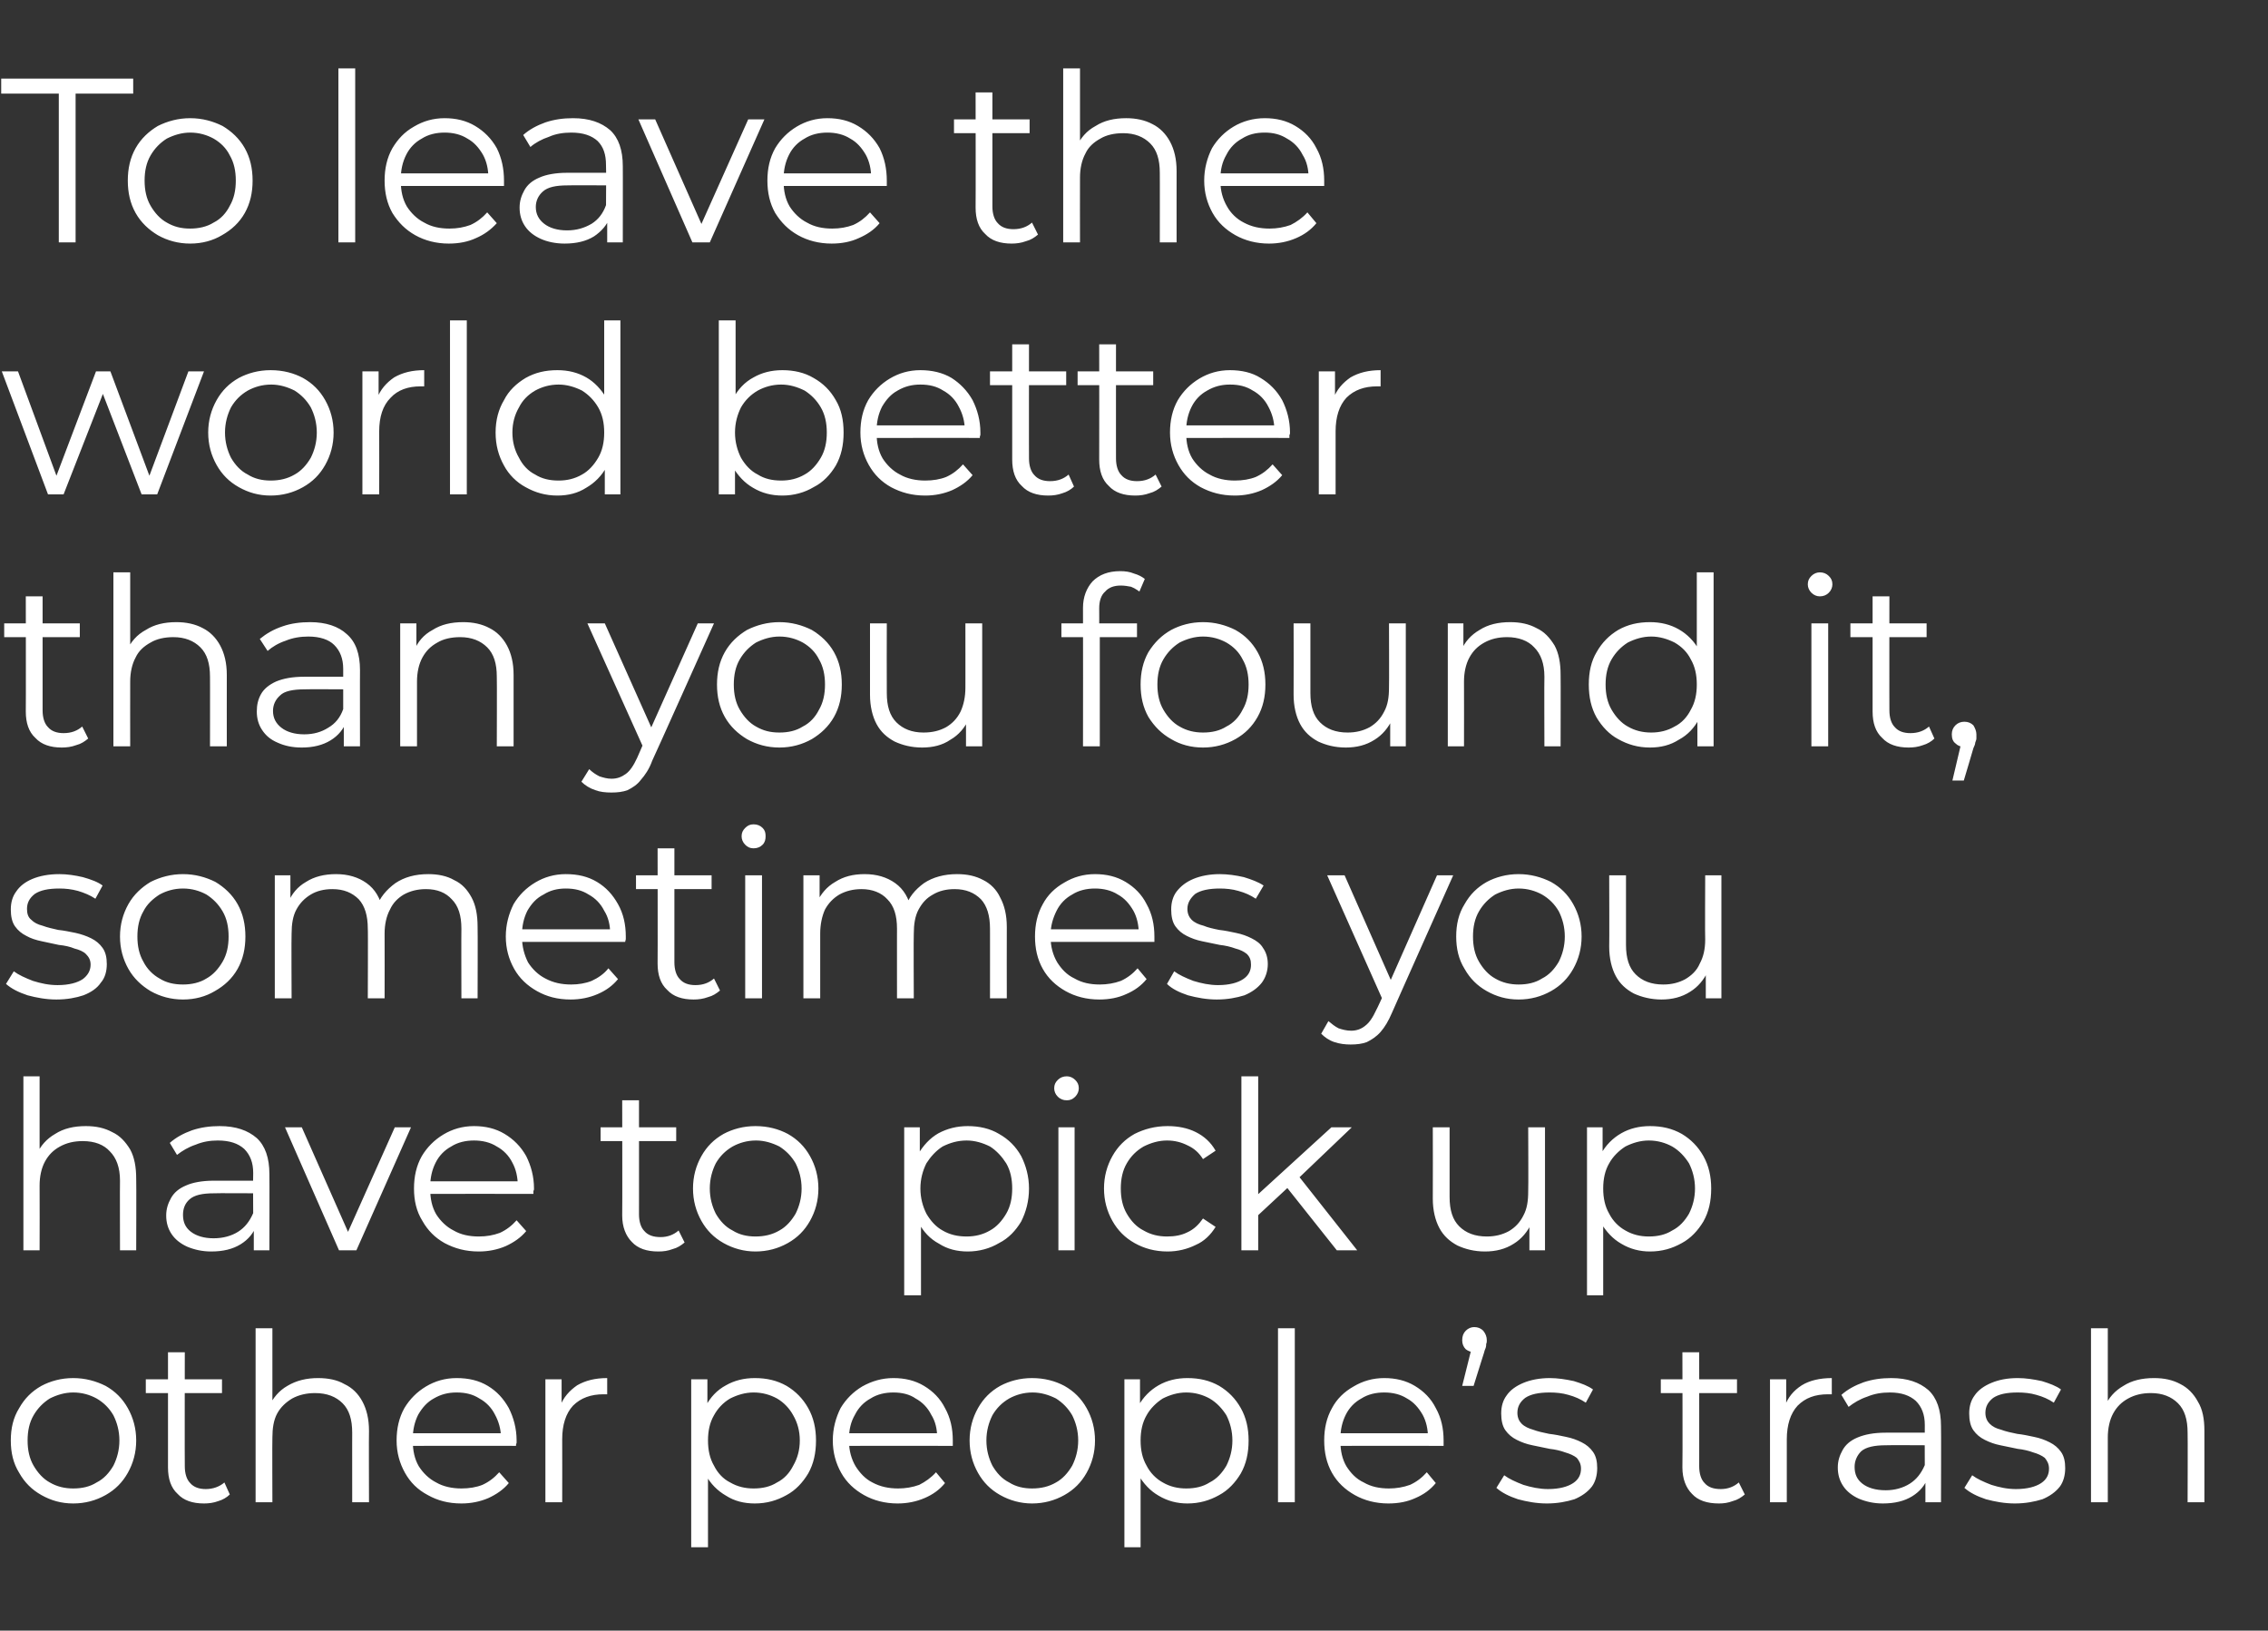 <?xml version="1.0" standalone="no"?><!DOCTYPE svg PUBLIC "-//W3C//DTD SVG 1.1//EN" "http://www.w3.org/Graphics/SVG/1.1/DTD/svg11.dtd"><svg xmlns="http://www.w3.org/2000/svg" version="1.1" width="378px" height="271.8px" viewBox="0 -1 378 271.8" style="top:-1px"><rect x="0" y="-1" width="378" height="271.8" fill="#333333" stroke="none"/>  <desc>To leave the world better than you found it, sometimes you have to pick up other people’s trash</desc>  <defs/>  <g id="Polygon15026">    <path d="M 12.2 249.6 C 10.2 249.6 8.5 249.1 6.9 248.2 C 5.3 247.3 4.1 246.1 3.2 244.5 C 2.2 242.9 1.8 241.1 1.8 239.1 C 1.8 237.1 2.2 235.3 3.2 233.7 C 4.1 232.1 5.3 230.9 6.9 230 C 8.4 229.2 10.2 228.7 12.2 228.7 C 14.2 228.7 16 229.2 17.6 230 C 19.2 230.9 20.4 232.1 21.3 233.7 C 22.2 235.3 22.7 237.1 22.7 239.1 C 22.7 241.1 22.2 242.9 21.3 244.5 C 20.4 246.1 19.2 247.3 17.6 248.2 C 16 249.1 14.2 249.6 12.2 249.6 Z M 12.2 247.1 C 13.7 247.1 15 246.8 16.1 246.1 C 17.3 245.5 18.2 244.5 18.9 243.3 C 19.5 242.1 19.9 240.7 19.9 239.1 C 19.9 237.5 19.5 236.1 18.9 234.9 C 18.2 233.7 17.3 232.8 16.1 232.1 C 15 231.5 13.7 231.1 12.2 231.1 C 10.8 231.1 9.5 231.5 8.3 232.1 C 7.2 232.8 6.3 233.7 5.6 234.9 C 4.9 236.1 4.6 237.5 4.6 239.1 C 4.6 240.7 4.9 242.1 5.6 243.3 C 6.3 244.5 7.2 245.5 8.3 246.1 C 9.5 246.8 10.8 247.1 12.2 247.1 Z M 34 249.6 C 32.1 249.6 30.6 249.1 29.6 248 C 28.5 247 28 245.5 28 243.6 C 28 243.61 28 224.4 28 224.4 L 30.8 224.4 C 30.8 224.4 30.77 243.45 30.8 243.4 C 30.8 244.6 31.1 245.6 31.7 246.2 C 32.3 246.9 33.2 247.2 34.3 247.2 C 35.5 247.2 36.6 246.8 37.4 246.1 C 37.4 246.1 38.3 248.1 38.3 248.1 C 37.8 248.6 37.1 249 36.4 249.2 C 35.6 249.5 34.8 249.6 34 249.6 Z M 24.3 231.2 L 24.3 228.9 L 37 228.9 L 37 231.2 L 24.3 231.2 Z M 53 228.7 C 54.7 228.7 56.2 229 57.4 229.7 C 58.7 230.3 59.7 231.3 60.4 232.6 C 61.1 233.9 61.5 235.5 61.5 237.5 C 61.46 237.48 61.5 249.4 61.5 249.4 L 58.7 249.4 C 58.7 249.4 58.69 237.76 58.7 237.8 C 58.7 235.6 58.2 234 57.1 232.9 C 56 231.8 54.5 231.2 52.5 231.2 C 51.1 231.2 49.8 231.5 48.7 232.1 C 47.7 232.7 46.8 233.5 46.2 234.6 C 45.6 235.7 45.4 237.1 45.4 238.6 C 45.36 238.61 45.4 249.4 45.4 249.4 L 42.6 249.4 L 42.6 220.4 L 45.4 220.4 L 45.4 234.5 C 45.4 234.5 44.81 233.47 44.8 233.5 C 45.5 232 46.5 230.8 47.9 230 C 49.4 229.1 51.1 228.7 53 228.7 Z M 76.9 249.6 C 74.7 249.6 72.9 249.1 71.3 248.2 C 69.6 247.3 68.4 246.1 67.5 244.5 C 66.6 242.9 66.1 241.1 66.1 239.1 C 66.1 237.1 66.5 235.3 67.4 233.7 C 68.3 232.2 69.5 231 71 230.1 C 72.5 229.2 74.2 228.7 76.1 228.7 C 78.1 228.7 79.8 229.1 81.3 230 C 82.8 230.9 83.9 232.1 84.8 233.7 C 85.6 235.3 86.1 237.1 86.1 239.1 C 86.1 239.3 86.1 239.4 86.1 239.5 C 86 239.7 86 239.8 86 240 C 86.03 239.98 68.2 240 68.2 240 L 68.2 237.9 L 84.6 237.9 C 84.6 237.9 83.46 238.73 83.5 238.7 C 83.5 237.2 83.1 235.9 82.5 234.8 C 81.9 233.6 81 232.7 79.9 232.1 C 78.8 231.4 77.6 231.1 76.1 231.1 C 74.7 231.1 73.5 231.4 72.3 232.1 C 71.2 232.7 70.4 233.6 69.7 234.8 C 69.1 236 68.8 237.3 68.8 238.8 C 68.8 238.8 68.8 239.2 68.8 239.2 C 68.8 240.8 69.1 242.2 69.8 243.4 C 70.5 244.5 71.5 245.5 72.7 246.1 C 73.9 246.8 75.4 247.1 76.9 247.1 C 78.2 247.1 79.4 246.9 80.4 246.5 C 81.5 246 82.4 245.3 83.2 244.4 C 83.2 244.4 84.8 246.2 84.8 246.2 C 83.9 247.3 82.7 248.1 81.4 248.7 C 80 249.3 78.5 249.6 76.9 249.6 Z M 90.9 249.4 L 90.9 228.9 L 93.6 228.9 L 93.6 234.5 C 93.6 234.5 93.33 233.5 93.3 233.5 C 93.9 231.9 94.9 230.8 96.2 229.9 C 97.6 229.1 99.2 228.7 101.2 228.7 C 101.2 228.7 101.2 231.4 101.2 231.4 C 101.1 231.4 101 231.4 100.9 231.4 C 100.8 231.4 100.7 231.4 100.6 231.4 C 98.5 231.4 96.8 232 95.5 233.3 C 94.3 234.6 93.7 236.5 93.7 238.9 C 93.72 238.93 93.7 249.4 93.7 249.4 L 90.9 249.4 Z M 125.8 249.6 C 124 249.6 122.4 249.2 121 248.3 C 119.6 247.5 118.4 246.3 117.6 244.8 C 116.8 243.2 116.3 241.4 116.3 239.1 C 116.3 236.9 116.8 235 117.6 233.4 C 118.4 231.9 119.5 230.7 121 229.9 C 122.4 229.1 124 228.7 125.8 228.7 C 127.8 228.7 129.5 229.1 131.1 230 C 132.6 230.9 133.8 232.1 134.7 233.7 C 135.6 235.3 136 237.1 136 239.1 C 136 241.2 135.6 243 134.7 244.6 C 133.8 246.1 132.6 247.4 131.1 248.2 C 129.5 249.1 127.8 249.6 125.8 249.6 Z M 115.2 256.9 L 115.2 228.9 L 117.9 228.9 L 117.9 235.1 L 117.6 239.2 L 118 243.3 L 118 256.9 L 115.2 256.9 Z M 125.6 247.1 C 127.1 247.1 128.4 246.8 129.5 246.1 C 130.7 245.5 131.6 244.5 132.2 243.3 C 132.9 242.1 133.3 240.7 133.3 239.1 C 133.3 237.5 132.9 236.1 132.2 234.9 C 131.6 233.8 130.7 232.8 129.5 232.1 C 128.4 231.5 127.1 231.1 125.6 231.1 C 124.2 231.1 122.9 231.5 121.7 232.1 C 120.5 232.8 119.6 233.8 119 234.9 C 118.3 236.1 118 237.5 118 239.1 C 118 240.7 118.3 242.1 119 243.3 C 119.6 244.5 120.5 245.5 121.7 246.1 C 122.9 246.8 124.2 247.1 125.6 247.1 Z M 149.6 249.6 C 147.5 249.6 145.6 249.1 144 248.2 C 142.4 247.3 141.1 246.1 140.2 244.5 C 139.3 242.9 138.8 241.1 138.8 239.1 C 138.8 237.1 139.3 235.3 140.1 233.7 C 141 232.2 142.2 231 143.7 230.1 C 145.3 229.2 147 228.7 148.9 228.7 C 150.8 228.7 152.5 229.1 154 230 C 155.5 230.9 156.7 232.1 157.5 233.7 C 158.4 235.3 158.8 237.1 158.8 239.1 C 158.8 239.3 158.8 239.4 158.8 239.5 C 158.8 239.7 158.8 239.8 158.8 240 C 158.77 239.98 140.9 240 140.9 240 L 140.9 237.9 L 157.3 237.9 C 157.3 237.9 156.19 238.73 156.2 238.7 C 156.2 237.2 155.9 235.9 155.2 234.8 C 154.6 233.6 153.7 232.7 152.6 232.1 C 151.6 231.4 150.3 231.1 148.9 231.1 C 147.5 231.1 146.2 231.4 145.1 232.1 C 144 232.7 143.1 233.6 142.5 234.8 C 141.8 236 141.5 237.3 141.5 238.8 C 141.5 238.8 141.5 239.2 141.5 239.2 C 141.5 240.8 141.9 242.2 142.6 243.4 C 143.3 244.5 144.2 245.5 145.4 246.1 C 146.7 246.8 148.1 247.1 149.7 247.1 C 150.9 247.1 152.1 246.9 153.2 246.5 C 154.2 246 155.2 245.3 156 244.4 C 156 244.4 157.5 246.2 157.5 246.2 C 156.6 247.3 155.5 248.1 154.1 248.7 C 152.7 249.3 151.2 249.6 149.6 249.6 Z M 172 249.6 C 170.1 249.6 168.3 249.1 166.7 248.2 C 165.1 247.3 163.9 246.1 163 244.5 C 162.1 242.9 161.6 241.1 161.6 239.1 C 161.6 237.1 162.1 235.3 163 233.7 C 163.9 232.1 165.1 230.9 166.7 230 C 168.2 229.2 170 228.7 172 228.7 C 174.1 228.7 175.9 229.2 177.4 230 C 179 230.9 180.2 232.1 181.1 233.7 C 182 235.3 182.5 237.1 182.5 239.1 C 182.5 241.1 182 242.9 181.1 244.5 C 180.2 246.1 179 247.3 177.4 248.2 C 175.8 249.1 174 249.6 172 249.6 Z M 172 247.1 C 173.5 247.1 174.8 246.8 176 246.1 C 177.1 245.5 178 244.5 178.7 243.3 C 179.3 242.1 179.7 240.7 179.7 239.1 C 179.7 237.5 179.3 236.1 178.7 234.9 C 178 233.7 177.1 232.8 176 232.1 C 174.8 231.5 173.5 231.1 172.1 231.1 C 170.6 231.1 169.3 231.5 168.2 232.1 C 167 232.8 166.1 233.7 165.4 234.9 C 164.8 236.1 164.4 237.5 164.4 239.1 C 164.4 240.7 164.8 242.1 165.4 243.3 C 166.1 244.5 167 245.5 168.2 246.1 C 169.3 246.8 170.6 247.1 172 247.1 Z M 197.9 249.6 C 196.2 249.6 194.6 249.2 193.1 248.3 C 191.7 247.5 190.6 246.3 189.7 244.8 C 188.9 243.2 188.4 241.4 188.4 239.1 C 188.4 236.9 188.9 235 189.7 233.4 C 190.5 231.9 191.7 230.7 193.1 229.9 C 194.5 229.1 196.1 228.7 197.9 228.7 C 199.9 228.7 201.6 229.1 203.2 230 C 204.7 230.9 205.9 232.1 206.8 233.7 C 207.7 235.3 208.1 237.1 208.1 239.1 C 208.1 241.2 207.7 243 206.8 244.6 C 205.9 246.1 204.7 247.4 203.2 248.2 C 201.6 249.1 199.9 249.6 197.9 249.6 Z M 187.4 256.9 L 187.4 228.9 L 190 228.9 L 190 235.1 L 189.7 239.2 L 190.1 243.3 L 190.1 256.9 L 187.4 256.9 Z M 197.7 247.1 C 199.2 247.1 200.5 246.8 201.6 246.1 C 202.8 245.5 203.7 244.5 204.4 243.3 C 205 242.1 205.4 240.7 205.4 239.1 C 205.4 237.5 205 236.1 204.4 234.9 C 203.7 233.8 202.8 232.8 201.6 232.1 C 200.5 231.5 199.2 231.1 197.7 231.1 C 196.3 231.1 195 231.5 193.8 232.1 C 192.7 232.8 191.7 233.8 191.1 234.9 C 190.4 236.1 190.1 237.5 190.1 239.1 C 190.1 240.7 190.4 242.1 191.1 243.3 C 191.7 244.5 192.7 245.5 193.8 246.1 C 195 246.8 196.3 247.1 197.7 247.1 Z M 213 249.4 L 213 220.4 L 215.8 220.4 L 215.8 249.4 L 213 249.4 Z M 231.4 249.6 C 229.3 249.6 227.4 249.1 225.8 248.2 C 224.2 247.3 222.9 246.1 222 244.5 C 221.1 242.9 220.7 241.1 220.7 239.1 C 220.7 237.1 221.1 235.3 222 233.7 C 222.8 232.2 224 231 225.6 230.1 C 227.1 229.2 228.8 228.7 230.7 228.7 C 232.6 228.7 234.3 229.1 235.8 230 C 237.3 230.9 238.5 232.1 239.3 233.7 C 240.2 235.3 240.6 237.1 240.6 239.1 C 240.6 239.3 240.6 239.4 240.6 239.5 C 240.6 239.7 240.6 239.8 240.6 240 C 240.59 239.98 222.8 240 222.8 240 L 222.8 237.9 L 239.1 237.9 C 239.1 237.9 238.01 238.73 238 238.7 C 238 237.2 237.7 235.9 237.1 234.8 C 236.4 233.6 235.6 232.7 234.5 232.1 C 233.4 231.4 232.1 231.1 230.7 231.1 C 229.3 231.1 228 231.4 226.9 232.1 C 225.8 232.7 224.9 233.6 224.3 234.8 C 223.7 236 223.4 237.3 223.4 238.8 C 223.4 238.8 223.4 239.2 223.4 239.2 C 223.4 240.8 223.7 242.2 224.4 243.4 C 225.1 244.5 226 245.5 227.3 246.1 C 228.5 246.8 229.9 247.1 231.5 247.1 C 232.7 247.1 233.9 246.9 235 246.5 C 236.1 246 237 245.3 237.8 244.4 C 237.8 244.4 239.3 246.2 239.3 246.2 C 238.4 247.3 237.3 248.1 235.9 248.7 C 234.6 249.3 233.1 249.6 231.4 249.6 Z M 243.7 230 L 245.5 222.8 C 245.5 222.8 245.77 224.42 245.8 224.4 C 245.2 224.4 244.7 224.2 244.3 223.9 C 243.9 223.5 243.7 223 243.7 222.4 C 243.7 221.7 243.9 221.2 244.3 220.8 C 244.7 220.4 245.2 220.2 245.7 220.2 C 246.3 220.2 246.8 220.4 247.2 220.8 C 247.6 221.3 247.8 221.8 247.8 222.4 C 247.8 222.6 247.8 222.8 247.7 223 C 247.7 223.2 247.7 223.4 247.6 223.7 C 247.5 223.9 247.4 224.2 247.3 224.6 C 247.3 224.57 245.6 230 245.6 230 L 243.7 230 Z M 257.8 249.6 C 256.1 249.6 254.5 249.3 253 248.9 C 251.5 248.4 250.3 247.8 249.4 247 C 249.4 247 250.7 244.9 250.7 244.9 C 251.5 245.5 252.6 246 253.9 246.5 C 255.2 246.9 256.6 247.2 258 247.2 C 259.9 247.2 261.3 246.8 262.2 246.2 C 263.1 245.6 263.5 244.8 263.5 243.8 C 263.5 243 263.2 242.5 262.8 242 C 262.3 241.6 261.6 241.3 260.9 241.1 C 260.1 240.8 259.2 240.6 258.3 240.5 C 257.3 240.3 256.3 240.1 255.4 239.9 C 254.4 239.7 253.6 239.4 252.8 239 C 252 238.6 251.4 238.1 250.9 237.4 C 250.4 236.7 250.2 235.7 250.2 234.6 C 250.2 233.4 250.5 232.4 251.1 231.6 C 251.7 230.7 252.7 230 253.9 229.5 C 255.1 229 256.6 228.7 258.3 228.7 C 259.6 228.7 260.9 228.9 262.3 229.2 C 263.6 229.6 264.7 230 265.5 230.6 C 265.5 230.6 264.3 232.8 264.3 232.8 C 263.4 232.2 262.5 231.8 261.4 231.5 C 260.4 231.2 259.3 231.1 258.3 231.1 C 256.4 231.1 255.1 231.4 254.2 232 C 253.3 232.7 252.9 233.5 252.9 234.5 C 252.9 235.3 253.2 235.9 253.6 236.3 C 254.1 236.8 254.8 237.1 255.5 237.3 C 256.3 237.6 257.2 237.8 258.2 238 C 259.1 238.1 260.1 238.3 261 238.5 C 262 238.7 262.8 239 263.6 239.4 C 264.4 239.8 265 240.3 265.5 241 C 266 241.7 266.2 242.6 266.2 243.7 C 266.2 244.9 265.9 246 265.3 246.8 C 264.6 247.7 263.6 248.4 262.4 248.9 C 261.1 249.3 259.6 249.6 257.8 249.6 Z M 286.5 249.6 C 284.5 249.6 283 249.1 282 248 C 281 247 280.4 245.5 280.4 243.6 C 280.45 243.61 280.4 224.4 280.4 224.4 L 283.2 224.4 C 283.2 224.4 283.21 243.45 283.2 243.4 C 283.2 244.6 283.5 245.6 284.1 246.2 C 284.7 246.9 285.6 247.2 286.8 247.2 C 288 247.2 289 246.8 289.8 246.1 C 289.8 246.1 290.8 248.1 290.8 248.1 C 290.2 248.6 289.6 249 288.8 249.2 C 288 249.5 287.3 249.6 286.5 249.6 Z M 276.8 231.2 L 276.8 228.9 L 289.5 228.9 L 289.5 231.2 L 276.8 231.2 Z M 295 249.4 L 295 228.9 L 297.7 228.9 L 297.7 234.5 C 297.7 234.5 297.41 233.5 297.4 233.5 C 298 231.9 298.9 230.8 300.3 229.9 C 301.6 229.1 303.3 228.7 305.3 228.7 C 305.3 228.7 305.3 231.4 305.3 231.4 C 305.2 231.4 305.1 231.4 305 231.4 C 304.9 231.4 304.8 231.4 304.7 231.4 C 302.5 231.4 300.9 232 299.6 233.3 C 298.4 234.6 297.8 236.5 297.8 238.9 C 297.8 238.93 297.8 249.4 297.8 249.4 L 295 249.4 Z M 320.9 249.4 L 320.9 244.9 L 320.8 244.1 C 320.8 244.1 320.77 236.55 320.8 236.5 C 320.8 234.8 320.3 233.5 319.3 232.5 C 318.3 231.6 316.9 231.1 315 231.1 C 313.6 231.1 312.4 231.3 311.2 231.8 C 310 232.2 309 232.8 308.1 233.5 C 308.1 233.5 306.9 231.5 306.9 231.5 C 307.9 230.6 309.2 229.9 310.6 229.4 C 312.1 228.9 313.6 228.7 315.2 228.7 C 317.9 228.7 319.9 229.4 321.4 230.7 C 322.8 232 323.5 234 323.5 236.7 C 323.54 236.66 323.5 249.4 323.5 249.4 L 320.9 249.4 Z M 313.8 249.6 C 312.3 249.6 311 249.3 309.8 248.8 C 308.7 248.3 307.8 247.6 307.2 246.7 C 306.6 245.8 306.3 244.8 306.3 243.6 C 306.3 242.5 306.6 241.6 307.1 240.7 C 307.6 239.8 308.4 239.1 309.6 238.6 C 310.8 238.1 312.3 237.8 314.3 237.8 C 314.26 237.79 321.3 237.8 321.3 237.8 L 321.3 239.9 C 321.3 239.9 314.34 239.86 314.3 239.9 C 312.4 239.9 311 240.2 310.2 240.9 C 309.5 241.6 309.1 242.5 309.1 243.5 C 309.1 244.7 309.5 245.6 310.4 246.3 C 311.3 247 312.6 247.4 314.3 247.4 C 315.8 247.4 317.2 247 318.3 246.3 C 319.4 245.6 320.2 244.6 320.8 243.2 C 320.8 243.2 321.4 245.1 321.4 245.1 C 320.9 246.5 320 247.6 318.7 248.4 C 317.4 249.2 315.8 249.6 313.8 249.6 Z M 335.8 249.6 C 334.1 249.6 332.5 249.3 331 248.9 C 329.5 248.4 328.3 247.8 327.4 247 C 327.4 247 328.7 244.9 328.7 244.9 C 329.5 245.5 330.6 246 331.9 246.5 C 333.2 246.9 334.5 247.2 336 247.2 C 337.9 247.2 339.3 246.8 340.2 246.2 C 341.1 245.6 341.5 244.8 341.5 243.8 C 341.5 243 341.2 242.5 340.8 242 C 340.3 241.6 339.6 241.3 338.9 241.1 C 338.1 240.8 337.2 240.6 336.3 240.5 C 335.3 240.3 334.3 240.1 333.4 239.9 C 332.4 239.7 331.6 239.4 330.8 239 C 330 238.6 329.4 238.1 328.9 237.4 C 328.4 236.7 328.2 235.7 328.2 234.6 C 328.2 233.4 328.5 232.4 329.1 231.6 C 329.7 230.7 330.7 230 331.9 229.5 C 333.1 229 334.5 228.7 336.3 228.7 C 337.6 228.7 338.9 228.9 340.3 229.2 C 341.6 229.6 342.7 230 343.5 230.6 C 343.5 230.6 342.3 232.8 342.3 232.8 C 341.4 232.2 340.5 231.8 339.4 231.5 C 338.4 231.2 337.3 231.1 336.3 231.1 C 334.4 231.1 333.1 231.4 332.2 232 C 331.3 232.7 330.9 233.5 330.9 234.5 C 330.9 235.3 331.2 235.9 331.6 236.3 C 332.1 236.8 332.7 237.1 333.5 237.3 C 334.3 237.6 335.2 237.8 336.2 238 C 337.1 238.1 338.1 238.3 339 238.5 C 340 238.7 340.8 239 341.6 239.4 C 342.4 239.8 343 240.3 343.5 241 C 344 241.7 344.2 242.6 344.2 243.7 C 344.2 244.9 343.9 246 343.3 246.8 C 342.6 247.7 341.6 248.4 340.4 248.9 C 339.1 249.3 337.6 249.6 335.8 249.6 Z M 359 228.7 C 360.7 228.7 362.1 229 363.4 229.7 C 364.6 230.3 365.6 231.3 366.3 232.6 C 367.1 233.9 367.4 235.5 367.4 237.5 C 367.41 237.48 367.4 249.4 367.4 249.4 L 364.6 249.4 C 364.6 249.4 364.64 237.76 364.6 237.8 C 364.6 235.6 364.1 234 363 232.9 C 361.9 231.8 360.4 231.2 358.5 231.2 C 357 231.2 355.8 231.5 354.7 232.1 C 353.6 232.7 352.8 233.5 352.2 234.6 C 351.6 235.7 351.3 237.1 351.3 238.6 C 351.31 238.61 351.3 249.4 351.3 249.4 L 348.5 249.4 L 348.5 220.4 L 351.3 220.4 L 351.3 234.5 C 351.3 234.5 350.76 233.47 350.8 233.5 C 351.4 232 352.5 230.8 353.9 230 C 355.3 229.1 357 228.7 359 228.7 Z " stroke="none" fill="#fff"/>  </g>  <g id="Polygon15025">    <path d="M 14.3 186.7 C 16 186.7 17.4 187 18.7 187.7 C 20 188.3 20.9 189.3 21.7 190.6 C 22.4 191.9 22.7 193.5 22.7 195.5 C 22.74 195.48 22.7 207.4 22.7 207.4 L 20 207.4 C 20 207.4 19.97 195.76 20 195.8 C 20 193.6 19.4 192 18.3 190.9 C 17.3 189.8 15.8 189.2 13.8 189.2 C 12.3 189.2 11.1 189.5 10 190.1 C 8.9 190.7 8.1 191.5 7.5 192.6 C 6.9 193.7 6.6 195.1 6.6 196.6 C 6.63 196.61 6.6 207.4 6.6 207.4 L 3.9 207.4 L 3.9 178.4 L 6.6 178.4 L 6.6 192.5 C 6.6 192.5 6.08 191.47 6.1 191.5 C 6.7 190 7.8 188.8 9.2 188 C 10.6 187.1 12.3 186.7 14.3 186.7 Z M 42.3 207.4 L 42.3 202.9 L 42.2 202.1 C 42.2 202.1 42.16 194.55 42.2 194.5 C 42.2 192.8 41.7 191.5 40.7 190.5 C 39.7 189.6 38.3 189.1 36.3 189.1 C 35 189.1 33.8 189.3 32.6 189.8 C 31.4 190.2 30.4 190.8 29.5 191.5 C 29.5 191.5 28.3 189.5 28.3 189.5 C 29.3 188.6 30.6 187.9 32 187.4 C 33.5 186.9 35 186.7 36.6 186.7 C 39.3 186.7 41.3 187.4 42.8 188.7 C 44.2 190 44.9 192 44.9 194.7 C 44.93 194.66 44.9 207.4 44.9 207.4 L 42.3 207.4 Z M 35.2 207.6 C 33.7 207.6 32.4 207.3 31.2 206.8 C 30.1 206.3 29.2 205.6 28.6 204.7 C 28 203.8 27.7 202.8 27.7 201.6 C 27.7 200.5 28 199.6 28.5 198.7 C 29 197.8 29.8 197.1 31 196.6 C 32.1 196.1 33.7 195.8 35.6 195.8 C 35.65 195.79 42.7 195.8 42.7 195.8 L 42.7 197.9 C 42.7 197.9 35.72 197.86 35.7 197.9 C 33.7 197.9 32.4 198.2 31.6 198.9 C 30.8 199.6 30.5 200.5 30.5 201.5 C 30.5 202.7 30.9 203.6 31.8 204.3 C 32.7 205 34 205.4 35.6 205.4 C 37.2 205.4 38.6 205 39.7 204.3 C 40.8 203.6 41.6 202.6 42.2 201.2 C 42.2 201.2 42.8 203.1 42.8 203.1 C 42.3 204.5 41.4 205.6 40.1 206.4 C 38.8 207.2 37.2 207.6 35.2 207.6 Z M 56.5 207.4 L 47.5 186.9 L 50.3 186.9 L 58.7 205.9 L 57.3 205.9 L 65.8 186.9 L 68.5 186.9 L 59.4 207.4 L 56.5 207.4 Z M 79.8 207.6 C 77.6 207.6 75.8 207.1 74.1 206.2 C 72.5 205.3 71.3 204.1 70.4 202.5 C 69.4 200.9 69 199.1 69 197.1 C 69 195.1 69.4 193.3 70.3 191.7 C 71.2 190.2 72.4 189 73.9 188.1 C 75.4 187.2 77.1 186.7 79 186.7 C 80.9 186.7 82.6 187.1 84.1 188 C 85.6 188.9 86.8 190.1 87.7 191.7 C 88.5 193.3 89 195.1 89 197.1 C 89 197.3 89 197.4 88.9 197.5 C 88.9 197.7 88.9 197.8 88.9 198 C 88.92 197.98 71.1 198 71.1 198 L 71.1 195.9 L 87.4 195.9 C 87.4 195.9 86.35 196.73 86.3 196.7 C 86.3 195.2 86 193.9 85.4 192.8 C 84.8 191.6 83.9 190.7 82.8 190.1 C 81.7 189.4 80.4 189.1 79 189.1 C 77.6 189.1 76.3 189.4 75.2 190.1 C 74.1 190.7 73.2 191.6 72.6 192.8 C 72 194 71.7 195.3 71.7 196.8 C 71.7 196.8 71.7 197.2 71.7 197.2 C 71.7 198.8 72 200.2 72.7 201.4 C 73.4 202.5 74.4 203.5 75.6 204.1 C 76.8 204.8 78.2 205.1 79.8 205.1 C 81.1 205.1 82.2 204.9 83.3 204.5 C 84.4 204 85.3 203.3 86.1 202.4 C 86.1 202.4 87.7 204.2 87.7 204.2 C 86.8 205.3 85.6 206.1 84.3 206.7 C 82.9 207.3 81.4 207.6 79.8 207.6 Z M 109.7 207.6 C 107.8 207.6 106.3 207.1 105.3 206 C 104.3 205 103.7 203.5 103.7 201.6 C 103.74 201.61 103.7 182.4 103.7 182.4 L 106.5 182.4 C 106.5 182.4 106.51 201.45 106.5 201.4 C 106.5 202.6 106.8 203.6 107.4 204.2 C 108 204.9 108.9 205.2 110.1 205.2 C 111.3 205.2 112.3 204.8 113.1 204.1 C 113.1 204.1 114.1 206.1 114.1 206.1 C 113.5 206.6 112.9 207 112.1 207.2 C 111.3 207.5 110.6 207.6 109.7 207.6 Z M 100.1 189.2 L 100.1 186.9 L 112.7 186.9 L 112.7 189.2 L 100.1 189.2 Z M 125.9 207.6 C 124 207.6 122.2 207.1 120.6 206.2 C 119 205.3 117.8 204.1 116.9 202.5 C 116 200.9 115.5 199.1 115.5 197.1 C 115.5 195.1 116 193.3 116.9 191.7 C 117.8 190.1 119 188.9 120.6 188 C 122.1 187.2 123.9 186.7 125.9 186.7 C 128 186.7 129.8 187.2 131.3 188 C 132.9 188.9 134.1 190.1 135 191.7 C 135.9 193.3 136.4 195.1 136.4 197.1 C 136.4 199.1 135.9 200.9 135 202.5 C 134.1 204.1 132.9 205.3 131.3 206.2 C 129.7 207.1 127.9 207.6 125.9 207.6 Z M 125.9 205.1 C 127.4 205.1 128.7 204.8 129.9 204.1 C 131 203.5 131.9 202.5 132.6 201.3 C 133.2 200.1 133.6 198.7 133.6 197.1 C 133.6 195.5 133.2 194.1 132.6 192.9 C 131.9 191.7 131 190.8 129.9 190.1 C 128.7 189.5 127.4 189.1 126 189.1 C 124.5 189.1 123.2 189.5 122.1 190.1 C 120.9 190.8 120 191.7 119.3 192.9 C 118.7 194.1 118.3 195.5 118.3 197.1 C 118.3 198.7 118.7 200.1 119.3 201.3 C 120 202.5 120.9 203.5 122.1 204.1 C 123.2 204.8 124.5 205.1 125.9 205.1 Z M 161.3 207.6 C 159.5 207.6 157.9 207.2 156.5 206.3 C 155 205.5 153.9 204.3 153.1 202.8 C 152.2 201.2 151.8 199.4 151.8 197.1 C 151.8 194.9 152.2 193 153 191.4 C 153.9 189.9 155 188.7 156.4 187.9 C 157.9 187.1 159.5 186.7 161.3 186.7 C 163.2 186.7 165 187.1 166.5 188 C 168.1 188.9 169.3 190.1 170.2 191.7 C 171 193.3 171.5 195.1 171.5 197.1 C 171.5 199.2 171 201 170.2 202.6 C 169.3 204.1 168.1 205.4 166.5 206.2 C 165 207.1 163.2 207.6 161.3 207.6 Z M 150.7 214.9 L 150.7 186.9 L 153.3 186.9 L 153.3 193.1 L 153.1 197.2 L 153.5 201.3 L 153.5 214.9 L 150.7 214.9 Z M 161.1 205.1 C 162.5 205.1 163.8 204.8 165 204.1 C 166.1 203.5 167 202.5 167.7 201.3 C 168.4 200.1 168.7 198.7 168.7 197.1 C 168.7 195.5 168.4 194.1 167.7 192.9 C 167 191.8 166.1 190.8 165 190.1 C 163.8 189.5 162.5 189.1 161.1 189.1 C 159.6 189.1 158.3 189.5 157.1 190.1 C 156 190.8 155.1 191.8 154.4 192.9 C 153.8 194.1 153.4 195.5 153.4 197.1 C 153.4 198.7 153.8 200.1 154.4 201.3 C 155.1 202.5 156 203.5 157.1 204.1 C 158.3 204.8 159.6 205.1 161.1 205.1 Z M 176.4 207.4 L 176.4 186.9 L 179.1 186.9 L 179.1 207.4 L 176.4 207.4 Z M 177.8 182.4 C 177.2 182.4 176.7 182.2 176.3 181.8 C 175.9 181.4 175.7 180.9 175.7 180.4 C 175.7 179.8 175.9 179.4 176.3 179 C 176.7 178.6 177.2 178.4 177.8 178.4 C 178.3 178.4 178.8 178.6 179.2 179 C 179.6 179.4 179.8 179.8 179.8 180.4 C 179.8 180.9 179.6 181.4 179.2 181.8 C 178.8 182.2 178.4 182.4 177.8 182.4 Z M 194.6 207.6 C 192.5 207.6 190.7 207.1 189.1 206.2 C 187.5 205.3 186.3 204.1 185.4 202.5 C 184.5 200.9 184 199.1 184 197.1 C 184 195.1 184.5 193.3 185.4 191.7 C 186.3 190.1 187.5 188.9 189.1 188 C 190.7 187.2 192.5 186.7 194.6 186.7 C 196.3 186.7 197.9 187 199.3 187.7 C 200.7 188.4 201.8 189.4 202.6 190.8 C 202.6 190.8 200.5 192.2 200.5 192.2 C 199.8 191.1 199 190.4 197.9 189.9 C 196.9 189.4 195.8 189.1 194.5 189.1 C 193.1 189.1 191.8 189.5 190.6 190.1 C 189.4 190.8 188.5 191.7 187.8 192.9 C 187.1 194.1 186.8 195.5 186.8 197.1 C 186.8 198.7 187.1 200.1 187.8 201.3 C 188.5 202.5 189.4 203.5 190.6 204.1 C 191.8 204.8 193.1 205.1 194.5 205.1 C 195.8 205.1 196.9 204.9 197.9 204.4 C 199 203.9 199.8 203.1 200.5 202.1 C 200.5 202.1 202.6 203.5 202.6 203.5 C 201.8 204.8 200.7 205.9 199.3 206.5 C 197.9 207.2 196.3 207.6 194.6 207.6 Z M 209.1 202.1 L 209.2 198.5 L 221.9 186.9 L 225.3 186.9 L 216.3 195.5 L 214.8 196.8 L 209.1 202.1 Z M 206.9 207.4 L 206.9 178.4 L 209.7 178.4 L 209.7 207.4 L 206.9 207.4 Z M 222.8 207.4 L 214.3 196.7 L 216.1 194.6 L 226.2 207.4 L 222.8 207.4 Z M 247.5 207.6 C 245.7 207.6 244.2 207.2 242.9 206.6 C 241.6 205.9 240.6 205 239.9 203.7 C 239.2 202.4 238.8 200.7 238.8 198.8 C 238.83 198.8 238.8 186.9 238.8 186.9 L 241.6 186.9 C 241.6 186.9 241.6 198.49 241.6 198.5 C 241.6 200.7 242.1 202.3 243.2 203.4 C 244.3 204.5 245.8 205.1 247.8 205.1 C 249.2 205.1 250.4 204.8 251.5 204.2 C 252.5 203.6 253.3 202.8 253.9 201.6 C 254.5 200.5 254.7 199.2 254.7 197.6 C 254.75 197.63 254.7 186.9 254.7 186.9 L 257.5 186.9 L 257.5 207.4 L 254.9 207.4 L 254.9 201.8 C 254.9 201.8 255.29 202.78 255.3 202.8 C 254.6 204.3 253.6 205.5 252.3 206.3 C 250.9 207.2 249.3 207.6 247.5 207.6 Z M 275 207.6 C 273.3 207.6 271.7 207.2 270.2 206.3 C 268.8 205.5 267.7 204.3 266.8 202.8 C 266 201.2 265.5 199.4 265.5 197.1 C 265.5 194.9 266 193 266.8 191.4 C 267.6 189.9 268.8 188.7 270.2 187.9 C 271.6 187.1 273.2 186.7 275 186.7 C 277 186.7 278.7 187.1 280.3 188 C 281.8 188.9 283 190.1 283.9 191.7 C 284.8 193.3 285.2 195.1 285.2 197.1 C 285.2 199.2 284.8 201 283.9 202.6 C 283 204.1 281.8 205.4 280.3 206.2 C 278.7 207.1 277 207.6 275 207.6 Z M 264.5 214.9 L 264.5 186.9 L 267.1 186.9 L 267.1 193.1 L 266.8 197.2 L 267.2 201.3 L 267.2 214.9 L 264.5 214.9 Z M 274.8 205.1 C 276.3 205.1 277.6 204.8 278.7 204.1 C 279.9 203.5 280.8 202.5 281.5 201.3 C 282.1 200.1 282.5 198.7 282.5 197.1 C 282.5 195.5 282.1 194.1 281.5 192.9 C 280.8 191.8 279.9 190.8 278.7 190.1 C 277.6 189.5 276.3 189.1 274.8 189.1 C 273.4 189.1 272.1 189.5 270.9 190.1 C 269.8 190.8 268.8 191.8 268.2 192.9 C 267.5 194.1 267.2 195.5 267.2 197.1 C 267.2 198.7 267.5 200.1 268.2 201.3 C 268.8 202.5 269.8 203.5 270.9 204.1 C 272.1 204.8 273.4 205.1 274.8 205.1 Z " stroke="none" fill="#fff"/>  </g>  <g id="Polygon15024">    <path d="M 9.4 165.6 C 7.7 165.6 6.1 165.3 4.6 164.9 C 3.1 164.4 1.9 163.8 1 163 C 1 163 2.3 160.9 2.3 160.9 C 3.1 161.5 4.2 162 5.5 162.5 C 6.8 162.9 8.1 163.2 9.6 163.2 C 11.5 163.2 12.9 162.8 13.8 162.2 C 14.6 161.6 15.1 160.8 15.1 159.8 C 15.1 159 14.8 158.5 14.3 158 C 13.9 157.6 13.2 157.3 12.4 157.1 C 11.7 156.8 10.8 156.6 9.8 156.5 C 8.9 156.3 7.9 156.1 7 155.9 C 6 155.7 5.1 155.4 4.4 155 C 3.6 154.6 3 154.1 2.5 153.4 C 2 152.7 1.8 151.7 1.8 150.6 C 1.8 149.4 2.1 148.4 2.7 147.6 C 3.3 146.7 4.2 146 5.4 145.5 C 6.6 145 8.1 144.7 9.9 144.7 C 11.2 144.7 12.5 144.9 13.8 145.2 C 15.2 145.6 16.3 146 17.1 146.6 C 17.1 146.6 15.9 148.8 15.9 148.8 C 15 148.2 14 147.8 13 147.5 C 11.9 147.2 10.9 147.1 9.9 147.1 C 8 147.1 6.7 147.4 5.8 148 C 4.9 148.7 4.5 149.5 4.5 150.5 C 4.5 151.3 4.7 151.9 5.2 152.3 C 5.7 152.8 6.3 153.1 7.1 153.3 C 7.9 153.6 8.8 153.8 9.7 154 C 10.7 154.1 11.6 154.3 12.6 154.5 C 13.5 154.7 14.4 155 15.2 155.4 C 16 155.8 16.6 156.3 17.1 157 C 17.6 157.7 17.8 158.6 17.8 159.7 C 17.8 160.9 17.5 162 16.8 162.8 C 16.2 163.7 15.2 164.4 13.9 164.9 C 12.7 165.3 11.2 165.6 9.4 165.6 Z M 30.5 165.6 C 28.5 165.6 26.7 165.1 25.1 164.2 C 23.6 163.3 22.3 162.1 21.4 160.5 C 20.5 158.9 20 157.1 20 155.1 C 20 153.1 20.5 151.3 21.4 149.7 C 22.3 148.1 23.6 146.9 25.1 146 C 26.7 145.2 28.5 144.7 30.5 144.7 C 32.5 144.7 34.3 145.2 35.9 146 C 37.4 146.9 38.7 148.1 39.6 149.7 C 40.5 151.3 40.9 153.1 40.9 155.1 C 40.9 157.1 40.5 158.9 39.6 160.5 C 38.7 162.1 37.4 163.3 35.8 164.2 C 34.3 165.1 32.5 165.6 30.5 165.6 Z M 30.5 163.1 C 31.9 163.1 33.3 162.8 34.4 162.1 C 35.5 161.5 36.4 160.5 37.1 159.3 C 37.8 158.1 38.1 156.7 38.1 155.1 C 38.1 153.5 37.8 152.1 37.1 150.9 C 36.4 149.7 35.5 148.8 34.4 148.1 C 33.3 147.5 32 147.1 30.5 147.1 C 29 147.1 27.7 147.5 26.6 148.1 C 25.5 148.8 24.5 149.7 23.9 150.9 C 23.2 152.1 22.9 153.5 22.9 155.1 C 22.9 156.7 23.2 158.1 23.9 159.3 C 24.5 160.5 25.5 161.5 26.6 162.1 C 27.7 162.8 29 163.1 30.5 163.1 Z M 71.4 144.7 C 73 144.7 74.5 145 75.7 145.7 C 77 146.3 77.9 147.3 78.6 148.6 C 79.3 149.9 79.6 151.5 79.6 153.5 C 79.64 153.48 79.6 165.4 79.6 165.4 L 76.9 165.4 C 76.9 165.4 76.87 153.76 76.9 153.8 C 76.9 151.6 76.4 150 75.3 148.9 C 74.3 147.8 72.9 147.2 71 147.2 C 69.6 147.2 68.4 147.5 67.3 148.1 C 66.3 148.7 65.5 149.5 65 150.6 C 64.4 151.7 64.1 153.1 64.1 154.6 C 64.12 154.61 64.1 165.4 64.1 165.4 L 61.3 165.4 C 61.3 165.4 61.35 153.76 61.3 153.8 C 61.3 151.6 60.8 150 59.8 148.9 C 58.7 147.8 57.3 147.2 55.4 147.2 C 54 147.2 52.8 147.5 51.8 148.1 C 50.8 148.7 50 149.5 49.4 150.6 C 48.8 151.7 48.6 153.1 48.6 154.6 C 48.55 154.61 48.6 165.4 48.6 165.4 L 45.8 165.4 L 45.8 144.9 L 48.4 144.9 L 48.4 150.4 C 48.4 150.4 48.01 149.47 48 149.5 C 48.6 148 49.6 146.8 51 146 C 52.4 145.1 54.1 144.7 56 144.7 C 58 144.7 59.7 145.2 61.1 146.2 C 62.5 147.2 63.4 148.7 63.8 150.7 C 63.8 150.7 62.7 150.3 62.7 150.3 C 63.3 148.6 64.4 147.3 65.9 146.2 C 67.4 145.2 69.2 144.7 71.4 144.7 Z M 95.1 165.6 C 92.9 165.6 91.1 165.1 89.5 164.2 C 87.9 163.3 86.6 162.1 85.7 160.5 C 84.8 158.9 84.3 157.1 84.3 155.1 C 84.3 153.1 84.8 151.3 85.6 149.7 C 86.5 148.2 87.7 147 89.2 146.1 C 90.7 145.2 92.4 144.7 94.3 144.7 C 96.3 144.7 98 145.1 99.5 146 C 101 146.9 102.1 148.1 103 149.7 C 103.9 151.3 104.3 153.1 104.3 155.1 C 104.3 155.3 104.3 155.4 104.3 155.5 C 104.3 155.7 104.2 155.8 104.2 156 C 104.25 155.98 86.4 156 86.4 156 L 86.4 153.9 L 102.8 153.9 C 102.8 153.9 101.67 154.73 101.7 154.7 C 101.7 153.2 101.4 151.9 100.7 150.8 C 100.1 149.6 99.2 148.7 98.1 148.1 C 97 147.4 95.8 147.1 94.3 147.1 C 92.9 147.1 91.7 147.4 90.6 148.1 C 89.4 148.7 88.6 149.6 87.9 150.8 C 87.3 152 87 153.3 87 154.8 C 87 154.8 87 155.2 87 155.2 C 87 156.8 87.4 158.2 88 159.4 C 88.7 160.5 89.7 161.5 90.9 162.1 C 92.2 162.8 93.6 163.1 95.2 163.1 C 96.4 163.1 97.6 162.9 98.6 162.5 C 99.7 162 100.7 161.3 101.4 160.4 C 101.4 160.4 103 162.2 103 162.2 C 102.1 163.3 101 164.1 99.6 164.7 C 98.2 165.3 96.7 165.6 95.1 165.6 Z M 115.6 165.6 C 113.7 165.6 112.2 165.1 111.2 164 C 110.1 163 109.6 161.5 109.6 159.6 C 109.63 159.61 109.6 140.4 109.6 140.4 L 112.4 140.4 C 112.4 140.4 112.4 159.45 112.4 159.4 C 112.4 160.6 112.7 161.6 113.3 162.2 C 113.9 162.9 114.8 163.2 115.9 163.2 C 117.2 163.2 118.2 162.8 119 162.1 C 119 162.1 120 164.1 120 164.1 C 119.4 164.6 118.8 165 118 165.2 C 117.2 165.5 116.4 165.6 115.6 165.6 Z M 106 147.2 L 106 144.9 L 118.6 144.9 L 118.6 147.2 L 106 147.2 Z M 124.2 165.4 L 124.2 144.9 L 127 144.9 L 127 165.4 L 124.2 165.4 Z M 125.6 140.4 C 125 140.4 124.6 140.2 124.2 139.8 C 123.8 139.4 123.6 138.9 123.6 138.4 C 123.6 137.8 123.8 137.4 124.2 137 C 124.6 136.6 125 136.4 125.6 136.4 C 126.2 136.4 126.7 136.6 127.1 137 C 127.5 137.4 127.6 137.8 127.6 138.4 C 127.6 138.9 127.5 139.4 127.1 139.8 C 126.7 140.2 126.2 140.4 125.6 140.4 Z M 159.5 144.7 C 161.2 144.7 162.6 145 163.9 145.7 C 165.1 146.3 166.1 147.3 166.7 148.6 C 167.4 149.9 167.8 151.5 167.8 153.5 C 167.78 153.48 167.8 165.4 167.8 165.4 L 165 165.4 C 165 165.4 165.01 153.76 165 153.8 C 165 151.6 164.5 150 163.5 148.9 C 162.4 147.8 161 147.2 159.1 147.2 C 157.7 147.2 156.5 147.5 155.5 148.1 C 154.4 148.7 153.7 149.5 153.1 150.6 C 152.5 151.7 152.3 153.1 152.3 154.6 C 152.25 154.61 152.3 165.4 152.3 165.4 L 149.5 165.4 C 149.5 165.4 149.49 153.76 149.5 153.8 C 149.5 151.6 149 150 147.9 148.9 C 146.9 147.8 145.4 147.2 143.6 147.2 C 142.2 147.2 141 147.5 139.9 148.1 C 138.9 148.7 138.1 149.5 137.5 150.6 C 137 151.7 136.7 153.1 136.7 154.6 C 136.69 154.61 136.7 165.4 136.7 165.4 L 133.9 165.4 L 133.9 144.9 L 136.6 144.9 L 136.6 150.4 C 136.6 150.4 136.15 149.47 136.1 149.5 C 136.8 148 137.8 146.8 139.2 146 C 140.6 145.1 142.2 144.7 144.1 144.7 C 146.1 144.7 147.8 145.2 149.2 146.2 C 150.6 147.2 151.5 148.7 151.9 150.7 C 151.9 150.7 150.9 150.3 150.9 150.3 C 151.4 148.6 152.5 147.3 154 146.2 C 155.5 145.2 157.4 144.7 159.5 144.7 Z M 183.2 165.6 C 181.1 165.6 179.2 165.1 177.6 164.2 C 176 163.3 174.7 162.1 173.8 160.5 C 172.9 158.9 172.5 157.1 172.5 155.1 C 172.5 153.1 172.9 151.3 173.8 149.7 C 174.6 148.2 175.8 147 177.4 146.1 C 178.9 145.2 180.6 144.7 182.5 144.7 C 184.4 144.7 186.1 145.1 187.6 146 C 189.1 146.9 190.3 148.1 191.1 149.7 C 192 151.3 192.4 153.1 192.4 155.1 C 192.4 155.3 192.4 155.4 192.4 155.5 C 192.4 155.7 192.4 155.8 192.4 156 C 192.38 155.98 174.6 156 174.6 156 L 174.6 153.9 L 190.9 153.9 C 190.9 153.9 189.81 154.73 189.8 154.7 C 189.8 153.2 189.5 151.9 188.9 150.8 C 188.2 149.6 187.4 148.7 186.3 148.1 C 185.2 147.4 183.9 147.1 182.5 147.1 C 181.1 147.1 179.8 147.4 178.7 148.1 C 177.6 148.7 176.7 149.6 176.1 150.8 C 175.5 152 175.1 153.3 175.1 154.8 C 175.1 154.8 175.1 155.2 175.1 155.2 C 175.1 156.8 175.5 158.2 176.2 159.4 C 176.9 160.5 177.8 161.5 179.1 162.1 C 180.3 162.8 181.7 163.1 183.3 163.1 C 184.5 163.1 185.7 162.9 186.8 162.5 C 187.9 162 188.8 161.3 189.6 160.4 C 189.6 160.4 191.1 162.2 191.1 162.2 C 190.2 163.3 189.1 164.1 187.7 164.7 C 186.4 165.3 184.9 165.6 183.2 165.6 Z M 202.8 165.6 C 201.1 165.6 199.5 165.3 198 164.9 C 196.5 164.4 195.3 163.8 194.5 163 C 194.5 163 195.7 160.9 195.7 160.9 C 196.5 161.5 197.6 162 198.9 162.5 C 200.2 162.9 201.6 163.2 203 163.2 C 204.9 163.2 206.3 162.8 207.2 162.2 C 208.1 161.6 208.5 160.8 208.5 159.8 C 208.5 159 208.3 158.5 207.8 158 C 207.3 157.6 206.7 157.3 205.9 157.1 C 205.1 156.8 204.2 156.6 203.3 156.5 C 202.3 156.3 201.3 156.1 200.4 155.9 C 199.4 155.7 198.6 155.4 197.8 155 C 197 154.6 196.4 154.1 195.9 153.4 C 195.4 152.7 195.2 151.7 195.2 150.6 C 195.2 149.4 195.5 148.4 196.1 147.6 C 196.8 146.7 197.7 146 198.9 145.5 C 200.1 145 201.6 144.7 203.3 144.7 C 204.6 144.7 206 144.9 207.3 145.2 C 208.6 145.6 209.7 146 210.6 146.6 C 210.6 146.6 209.3 148.8 209.3 148.8 C 208.4 148.2 207.5 147.8 206.4 147.5 C 205.4 147.2 204.3 147.1 203.3 147.1 C 201.5 147.1 200.1 147.4 199.2 148 C 198.4 148.7 197.9 149.5 197.9 150.5 C 197.9 151.3 198.2 151.9 198.6 152.3 C 199.1 152.8 199.8 153.1 200.6 153.3 C 201.3 153.6 202.2 153.8 203.2 154 C 204.1 154.1 205.1 154.3 206 154.5 C 207 154.7 207.8 155 208.6 155.4 C 209.4 155.8 210.1 156.3 210.5 157 C 211 157.7 211.3 158.6 211.3 159.7 C 211.3 160.9 210.9 162 210.3 162.8 C 209.6 163.7 208.6 164.4 207.4 164.9 C 206.1 165.3 204.6 165.6 202.8 165.6 Z M 225.1 173.1 C 224.2 173.1 223.3 173 222.4 172.7 C 221.5 172.4 220.8 171.9 220.2 171.3 C 220.2 171.3 221.4 169.2 221.4 169.2 C 222 169.7 222.5 170.1 223.1 170.4 C 223.7 170.6 224.4 170.8 225.2 170.8 C 226.1 170.8 226.9 170.5 227.5 170 C 228.2 169.5 228.8 168.6 229.4 167.3 C 229.43 167.33 230.8 164.3 230.8 164.3 L 231.1 163.9 L 239.5 144.9 L 242.2 144.9 C 242.2 144.9 231.97 167.83 232 167.8 C 231.4 169.2 230.8 170.2 230.1 171 C 229.4 171.8 228.6 172.3 227.8 172.7 C 227 173 226.1 173.1 225.1 173.1 Z M 230.6 166 L 221.2 144.9 L 224.1 144.9 L 232.4 163.7 L 230.6 166 Z M 253.1 165.6 C 251.1 165.6 249.4 165.1 247.8 164.2 C 246.2 163.3 245 162.1 244.1 160.5 C 243.1 158.9 242.7 157.1 242.7 155.1 C 242.7 153.1 243.1 151.3 244.1 149.7 C 245 148.1 246.2 146.9 247.8 146 C 249.3 145.2 251.1 144.7 253.1 144.7 C 255.1 144.7 256.9 145.2 258.5 146 C 260.1 146.9 261.3 148.1 262.2 149.7 C 263.1 151.3 263.6 153.1 263.6 155.1 C 263.6 157.1 263.1 158.9 262.2 160.5 C 261.3 162.1 260.1 163.3 258.5 164.2 C 256.9 165.1 255.1 165.6 253.1 165.6 Z M 253.1 163.1 C 254.6 163.1 255.9 162.8 257 162.1 C 258.2 161.5 259.1 160.5 259.8 159.3 C 260.4 158.1 260.8 156.7 260.8 155.1 C 260.8 153.5 260.4 152.1 259.8 150.9 C 259.1 149.7 258.2 148.8 257 148.1 C 255.9 147.5 254.6 147.1 253.1 147.1 C 251.7 147.1 250.4 147.5 249.2 148.1 C 248.1 148.8 247.2 149.7 246.5 150.9 C 245.8 152.1 245.5 153.5 245.5 155.1 C 245.5 156.7 245.8 158.1 246.5 159.3 C 247.2 160.5 248.1 161.5 249.2 162.1 C 250.4 162.8 251.7 163.1 253.1 163.1 Z M 276.9 165.6 C 275.2 165.6 273.6 165.2 272.3 164.6 C 271 163.9 270 163 269.3 161.7 C 268.6 160.4 268.2 158.7 268.2 156.8 C 268.24 156.8 268.2 144.9 268.2 144.9 L 271 144.9 C 271 144.9 271.01 156.49 271 156.5 C 271 158.7 271.5 160.3 272.6 161.4 C 273.7 162.5 275.2 163.1 277.2 163.1 C 278.6 163.1 279.8 162.8 280.9 162.2 C 281.9 161.6 282.8 160.8 283.3 159.6 C 283.9 158.5 284.2 157.2 284.2 155.6 C 284.15 155.63 284.2 144.9 284.2 144.9 L 286.9 144.9 L 286.9 165.4 L 284.3 165.4 L 284.3 159.8 C 284.3 159.8 284.7 160.78 284.7 160.8 C 284 162.3 283 163.5 281.7 164.3 C 280.3 165.2 278.7 165.6 276.9 165.6 Z " stroke="none" fill="#fff"/>  </g>  <g id="Polygon15023">    <path d="M 10.3 123.6 C 8.4 123.6 6.9 123.1 5.9 122 C 4.8 121 4.3 119.5 4.3 117.6 C 4.33 117.61 4.3 98.4 4.3 98.4 L 7.1 98.4 C 7.1 98.4 7.1 117.45 7.1 117.4 C 7.1 118.6 7.4 119.6 8 120.2 C 8.6 120.9 9.5 121.2 10.6 121.2 C 11.9 121.2 12.9 120.8 13.7 120.1 C 13.7 120.1 14.7 122.1 14.7 122.1 C 14.1 122.6 13.5 123 12.7 123.2 C 11.9 123.5 11.1 123.6 10.3 123.6 Z M 0.7 105.2 L 0.7 102.9 L 13.3 102.9 L 13.3 105.2 L 0.7 105.2 Z M 29.4 102.7 C 31 102.7 32.5 103 33.8 103.7 C 35 104.3 36 105.3 36.7 106.6 C 37.4 107.9 37.8 109.5 37.8 111.5 C 37.79 111.48 37.8 123.4 37.8 123.4 L 35 123.4 C 35 123.4 35.02 111.76 35 111.8 C 35 109.6 34.5 108 33.4 106.9 C 32.3 105.8 30.8 105.2 28.9 105.2 C 27.4 105.2 26.1 105.5 25.1 106.1 C 24 106.7 23.1 107.5 22.6 108.6 C 22 109.7 21.7 111.1 21.7 112.6 C 21.68 112.61 21.7 123.4 21.7 123.4 L 18.9 123.4 L 18.9 94.4 L 21.7 94.4 L 21.7 108.5 C 21.7 108.5 21.14 107.47 21.1 107.5 C 21.8 106 22.8 104.8 24.3 104 C 25.7 103.1 27.4 102.7 29.4 102.7 Z M 57.3 123.4 L 57.3 118.9 L 57.2 118.1 C 57.2 118.1 57.21 110.55 57.2 110.5 C 57.2 108.8 56.7 107.5 55.7 106.5 C 54.8 105.6 53.3 105.1 51.4 105.1 C 50.1 105.1 48.8 105.3 47.6 105.8 C 46.4 106.2 45.4 106.8 44.6 107.5 C 44.6 107.5 43.3 105.5 43.3 105.5 C 44.4 104.6 45.6 103.9 47.1 103.4 C 48.5 102.9 50.1 102.7 51.7 102.7 C 54.3 102.7 56.4 103.4 57.8 104.7 C 59.3 106 60 108 60 110.7 C 59.98 110.66 60 123.4 60 123.4 L 57.3 123.4 Z M 50.3 123.6 C 48.7 123.6 47.4 123.3 46.3 122.8 C 45.1 122.3 44.3 121.6 43.7 120.7 C 43.1 119.8 42.8 118.8 42.8 117.6 C 42.8 116.5 43 115.6 43.5 114.7 C 44 113.8 44.9 113.1 46 112.6 C 47.2 112.1 48.7 111.8 50.7 111.8 C 50.7 111.79 57.8 111.8 57.8 111.8 L 57.8 113.9 C 57.8 113.9 50.78 113.86 50.8 113.9 C 48.8 113.9 47.4 114.2 46.7 114.9 C 45.9 115.6 45.5 116.5 45.5 117.5 C 45.5 118.7 46 119.6 46.9 120.3 C 47.8 121 49.1 121.4 50.7 121.4 C 52.3 121.4 53.6 121 54.7 120.3 C 55.9 119.6 56.7 118.6 57.2 117.2 C 57.2 117.2 57.8 119.1 57.8 119.1 C 57.3 120.5 56.4 121.6 55.1 122.4 C 53.8 123.2 52.2 123.6 50.3 123.6 Z M 77.2 102.7 C 78.8 102.7 80.3 103 81.6 103.7 C 82.8 104.3 83.8 105.3 84.5 106.6 C 85.2 107.9 85.6 109.5 85.6 111.5 C 85.6 111.48 85.6 123.4 85.6 123.4 L 82.8 123.4 C 82.8 123.4 82.84 111.76 82.8 111.8 C 82.8 109.6 82.3 108 81.2 106.9 C 80.1 105.8 78.6 105.2 76.7 105.2 C 75.2 105.2 73.9 105.5 72.9 106.1 C 71.8 106.7 71 107.5 70.4 108.6 C 69.8 109.7 69.5 111.1 69.5 112.6 C 69.5 112.61 69.5 123.4 69.5 123.4 L 66.7 123.4 L 66.7 102.9 L 69.4 102.9 L 69.4 108.5 C 69.4 108.5 68.95 107.47 69 107.5 C 69.6 106 70.6 104.8 72.1 104 C 73.5 103.1 75.2 102.7 77.2 102.7 Z M 101.9 131.1 C 100.9 131.1 100 131 99.2 130.7 C 98.3 130.4 97.5 129.9 96.9 129.3 C 96.9 129.3 98.2 127.2 98.2 127.2 C 98.7 127.7 99.3 128.1 99.9 128.4 C 100.5 128.6 101.2 128.8 101.9 128.8 C 102.9 128.8 103.6 128.5 104.3 128 C 105 127.5 105.6 126.6 106.2 125.3 C 106.2 125.33 107.5 122.3 107.5 122.3 L 107.8 121.9 L 116.3 102.9 L 119 102.9 C 119 102.9 108.73 125.83 108.7 125.8 C 108.2 127.2 107.5 128.2 106.8 129 C 106.2 129.8 105.4 130.3 104.6 130.7 C 103.8 131 102.9 131.1 101.9 131.1 Z M 107.4 124 L 97.9 102.9 L 100.8 102.9 L 109.2 121.7 L 107.4 124 Z M 129.9 123.6 C 127.9 123.6 126.1 123.1 124.5 122.2 C 123 121.3 121.7 120.1 120.8 118.5 C 119.9 116.9 119.5 115.1 119.5 113.1 C 119.5 111.1 119.9 109.3 120.8 107.7 C 121.7 106.1 123 104.9 124.5 104 C 126.1 103.2 127.9 102.7 129.9 102.7 C 131.9 102.7 133.7 103.2 135.3 104 C 136.8 104.9 138.1 106.1 139 107.7 C 139.9 109.3 140.3 111.1 140.3 113.1 C 140.3 115.1 139.9 116.9 139 118.5 C 138.1 120.1 136.8 121.3 135.3 122.2 C 133.7 123.1 131.9 123.6 129.9 123.6 Z M 129.9 121.1 C 131.4 121.1 132.7 120.8 133.8 120.1 C 135 119.5 135.9 118.5 136.5 117.3 C 137.2 116.1 137.5 114.7 137.5 113.1 C 137.5 111.5 137.2 110.1 136.5 108.9 C 135.9 107.7 135 106.8 133.8 106.1 C 132.7 105.5 131.4 105.1 129.9 105.1 C 128.5 105.1 127.2 105.5 126 106.1 C 124.9 106.8 124 107.7 123.3 108.9 C 122.6 110.1 122.3 111.5 122.3 113.1 C 122.3 114.7 122.6 116.1 123.3 117.3 C 124 118.5 124.9 119.5 126 120.1 C 127.2 120.8 128.4 121.1 129.9 121.1 Z M 153.7 123.6 C 151.9 123.6 150.4 123.2 149.1 122.6 C 147.8 121.9 146.8 121 146.1 119.7 C 145.4 118.4 145 116.7 145 114.8 C 145 114.8 145 102.9 145 102.9 L 147.8 102.9 C 147.8 102.9 147.77 114.49 147.8 114.5 C 147.8 116.7 148.3 118.3 149.4 119.4 C 150.5 120.5 152 121.1 153.9 121.1 C 155.4 121.1 156.6 120.8 157.7 120.2 C 158.7 119.6 159.5 118.8 160.1 117.6 C 160.6 116.5 160.9 115.2 160.9 113.6 C 160.91 113.63 160.9 102.9 160.9 102.9 L 163.7 102.9 L 163.7 123.4 L 161 123.4 L 161 117.8 C 161 117.8 161.46 118.78 161.5 118.8 C 160.8 120.3 159.8 121.5 158.4 122.3 C 157.1 123.2 155.5 123.6 153.7 123.6 Z M 180.5 123.4 C 180.5 123.4 180.53 100.33 180.5 100.3 C 180.5 98.5 181.1 97 182.1 95.9 C 183.2 94.8 184.7 94.2 186.7 94.2 C 187.5 94.2 188.3 94.3 189 94.6 C 189.7 94.8 190.3 95.1 190.8 95.5 C 190.8 95.5 189.9 97.6 189.9 97.6 C 189.5 97.3 189 97 188.5 96.8 C 188 96.7 187.4 96.6 186.8 96.6 C 185.7 96.6 184.8 96.9 184.2 97.6 C 183.5 98.2 183.2 99.2 183.2 100.4 C 183.22 100.45 183.2 103.6 183.2 103.6 L 183.3 104.9 L 183.3 123.4 L 180.5 123.4 Z M 176.9 105.2 L 176.9 102.9 L 189.5 102.9 L 189.5 105.2 L 176.9 105.2 Z M 200.5 123.6 C 198.5 123.6 196.7 123.1 195.2 122.2 C 193.6 121.3 192.4 120.1 191.4 118.5 C 190.5 116.9 190.1 115.1 190.1 113.1 C 190.1 111.1 190.5 109.3 191.4 107.7 C 192.4 106.1 193.6 104.9 195.2 104 C 196.7 103.2 198.5 102.7 200.5 102.7 C 202.5 102.7 204.3 103.2 205.9 104 C 207.5 104.9 208.7 106.1 209.6 107.7 C 210.5 109.3 210.9 111.1 210.9 113.1 C 210.9 115.1 210.5 116.9 209.6 118.5 C 208.7 120.1 207.5 121.3 205.9 122.2 C 204.3 123.1 202.5 123.6 200.5 123.6 Z M 200.5 121.1 C 202 121.1 203.3 120.8 204.4 120.1 C 205.6 119.5 206.5 118.5 207.1 117.3 C 207.8 116.1 208.1 114.7 208.1 113.1 C 208.1 111.5 207.8 110.1 207.1 108.9 C 206.5 107.7 205.6 106.8 204.4 106.1 C 203.3 105.5 202 105.1 200.5 105.1 C 199.1 105.1 197.8 105.5 196.6 106.1 C 195.5 106.8 194.6 107.7 193.9 108.9 C 193.2 110.1 192.9 111.5 192.9 113.1 C 192.9 114.7 193.2 116.1 193.9 117.3 C 194.6 118.5 195.5 119.5 196.6 120.1 C 197.8 120.8 199.1 121.1 200.5 121.1 Z M 224.3 123.6 C 222.5 123.6 221 123.2 219.7 122.6 C 218.4 121.9 217.4 121 216.7 119.7 C 216 118.4 215.6 116.7 215.6 114.8 C 215.63 114.8 215.6 102.9 215.6 102.9 L 218.4 102.9 C 218.4 102.9 218.4 114.49 218.4 114.5 C 218.4 116.7 218.9 118.3 220 119.4 C 221.1 120.5 222.6 121.1 224.6 121.1 C 226 121.1 227.2 120.8 228.3 120.2 C 229.3 119.6 230.1 118.8 230.7 117.6 C 231.3 116.5 231.5 115.2 231.5 113.6 C 231.54 113.63 231.5 102.9 231.5 102.9 L 234.3 102.9 L 234.3 123.4 L 231.7 123.4 L 231.7 117.8 C 231.7 117.8 232.09 118.78 232.1 118.8 C 231.4 120.3 230.4 121.5 229.1 122.3 C 227.7 123.2 226.1 123.6 224.3 123.6 Z M 251.7 102.7 C 253.4 102.7 254.8 103 256.1 103.7 C 257.4 104.3 258.3 105.3 259.1 106.6 C 259.8 107.9 260.1 109.5 260.1 111.5 C 260.13 111.48 260.1 123.4 260.1 123.4 L 257.4 123.4 C 257.4 123.4 257.36 111.76 257.4 111.8 C 257.4 109.6 256.8 108 255.7 106.9 C 254.7 105.8 253.1 105.2 251.2 105.2 C 249.7 105.2 248.5 105.5 247.4 106.1 C 246.3 106.7 245.5 107.5 244.9 108.6 C 244.3 109.7 244 111.1 244 112.6 C 244.02 112.61 244 123.4 244 123.4 L 241.3 123.4 L 241.3 102.9 L 243.9 102.9 L 243.9 108.5 C 243.9 108.5 243.48 107.47 243.5 107.5 C 244.1 106 245.2 104.8 246.6 104 C 248 103.1 249.7 102.7 251.7 102.7 Z M 275 123.6 C 273 123.6 271.3 123.1 269.7 122.2 C 268.2 121.4 267 120.1 266.1 118.6 C 265.2 117 264.8 115.2 264.8 113.1 C 264.8 111 265.2 109.2 266.1 107.7 C 267 106.1 268.2 104.9 269.7 104 C 271.3 103.1 273 102.7 275 102.7 C 276.8 102.7 278.4 103.1 279.8 103.9 C 281.2 104.7 282.4 105.9 283.2 107.4 C 284 109 284.5 110.9 284.5 113.1 C 284.5 115.3 284 117.2 283.2 118.8 C 282.4 120.3 281.3 121.5 279.8 122.3 C 278.4 123.2 276.8 123.6 275 123.6 Z M 275.2 121.1 C 276.6 121.1 277.9 120.8 279.1 120.1 C 280.3 119.5 281.2 118.5 281.8 117.3 C 282.5 116.1 282.8 114.7 282.8 113.1 C 282.8 111.5 282.5 110.1 281.8 108.9 C 281.2 107.7 280.3 106.8 279.1 106.1 C 277.9 105.5 276.6 105.1 275.2 105.1 C 273.8 105.1 272.5 105.5 271.3 106.1 C 270.2 106.8 269.3 107.7 268.6 108.9 C 267.9 110.1 267.6 111.5 267.6 113.1 C 267.6 114.7 267.9 116.1 268.6 117.3 C 269.3 118.5 270.2 119.5 271.3 120.1 C 272.5 120.8 273.8 121.1 275.2 121.1 Z M 282.9 123.4 L 282.9 117.2 L 283.2 113.1 L 282.8 108.9 L 282.8 94.4 L 285.6 94.4 L 285.6 123.4 L 282.9 123.4 Z M 301.9 123.4 L 301.9 102.9 L 304.7 102.9 L 304.7 123.4 L 301.9 123.4 Z M 303.3 98.4 C 302.8 98.4 302.3 98.2 301.9 97.8 C 301.5 97.4 301.3 96.9 301.3 96.4 C 301.3 95.8 301.5 95.4 301.9 95 C 302.3 94.6 302.8 94.4 303.3 94.4 C 303.9 94.4 304.4 94.6 304.8 95 C 305.2 95.4 305.4 95.8 305.4 96.4 C 305.4 96.9 305.2 97.4 304.8 97.8 C 304.4 98.2 303.9 98.4 303.3 98.4 Z M 318.1 123.6 C 316.2 123.6 314.7 123.1 313.7 122 C 312.6 121 312.1 119.5 312.1 117.6 C 312.11 117.61 312.1 98.4 312.1 98.4 L 314.9 98.4 C 314.9 98.4 314.88 117.45 314.9 117.4 C 314.9 118.6 315.2 119.6 315.8 120.2 C 316.4 120.9 317.3 121.2 318.4 121.2 C 319.7 121.2 320.7 120.8 321.5 120.1 C 321.5 120.1 322.4 122.1 322.4 122.1 C 321.9 122.6 321.2 123 320.5 123.2 C 319.7 123.5 318.9 123.6 318.1 123.6 Z M 308.4 105.2 L 308.4 102.9 L 321.1 102.9 L 321.1 105.2 L 308.4 105.2 Z M 325.4 129.1 L 327.1 121.9 C 327.1 121.9 327.44 123.53 327.4 123.5 C 326.8 123.5 326.3 123.3 325.9 122.9 C 325.5 122.6 325.3 122.1 325.3 121.4 C 325.3 120.8 325.5 120.3 325.9 119.9 C 326.3 119.5 326.8 119.3 327.4 119.3 C 328 119.3 328.5 119.5 328.9 119.9 C 329.2 120.4 329.4 120.9 329.4 121.4 C 329.4 121.6 329.4 121.8 329.4 122.1 C 329.4 122.3 329.3 122.5 329.2 122.8 C 329.2 123 329.1 123.3 328.9 123.7 C 328.92 123.69 327.3 129.1 327.3 129.1 L 325.4 129.1 Z " stroke="none" fill="#fff"/>  </g>  <g id="Polygon15022">    <path d="M 8 81.4 L 0.3 60.9 L 3 60.9 L 10 79.9 L 8.8 79.9 L 16 60.9 L 18.4 60.9 L 25.5 79.9 L 24.3 79.9 L 31.4 60.9 L 34 60.9 L 26.2 81.4 L 23.6 81.4 L 16.7 63.5 L 17.6 63.5 L 10.6 81.4 L 8 81.4 Z M 45.1 81.6 C 43.1 81.6 41.4 81.1 39.8 80.2 C 38.2 79.3 37 78.1 36.1 76.5 C 35.2 74.9 34.7 73.1 34.7 71.1 C 34.7 69.1 35.2 67.3 36.1 65.7 C 37 64.1 38.2 62.9 39.8 62 C 41.3 61.2 43.1 60.7 45.1 60.7 C 47.2 60.7 49 61.2 50.5 62 C 52.1 62.9 53.3 64.1 54.2 65.7 C 55.1 67.3 55.6 69.1 55.6 71.1 C 55.6 73.1 55.1 74.9 54.2 76.5 C 53.3 78.1 52.1 79.3 50.5 80.2 C 48.9 81.1 47.1 81.6 45.1 81.6 Z M 45.1 79.1 C 46.6 79.1 47.9 78.8 49.1 78.1 C 50.2 77.5 51.1 76.5 51.8 75.3 C 52.4 74.1 52.8 72.7 52.8 71.1 C 52.8 69.5 52.4 68.1 51.8 66.9 C 51.1 65.7 50.2 64.8 49.1 64.1 C 47.9 63.5 46.6 63.1 45.2 63.1 C 43.7 63.1 42.4 63.5 41.3 64.1 C 40.1 64.8 39.2 65.7 38.5 66.9 C 37.9 68.1 37.5 69.5 37.5 71.1 C 37.5 72.7 37.9 74.1 38.5 75.3 C 39.2 76.5 40.1 77.5 41.3 78.1 C 42.4 78.8 43.7 79.1 45.1 79.1 Z M 60.4 81.4 L 60.4 60.9 L 63.1 60.9 L 63.1 66.5 C 63.1 66.5 62.83 65.5 62.8 65.5 C 63.4 63.9 64.4 62.8 65.7 61.9 C 67.1 61.1 68.7 60.7 70.7 60.7 C 70.7 60.7 70.7 63.4 70.7 63.4 C 70.6 63.4 70.5 63.4 70.4 63.4 C 70.3 63.4 70.2 63.4 70.1 63.4 C 68 63.4 66.3 64 65.1 65.3 C 63.8 66.6 63.2 68.5 63.2 70.9 C 63.22 70.93 63.2 81.4 63.2 81.4 L 60.4 81.4 Z M 75 81.4 L 75 52.4 L 77.8 52.4 L 77.8 81.4 L 75 81.4 Z M 92.9 81.6 C 90.9 81.6 89.2 81.1 87.6 80.2 C 86.1 79.4 84.8 78.1 84 76.6 C 83.1 75 82.6 73.2 82.6 71.1 C 82.6 69 83.1 67.2 84 65.7 C 84.8 64.1 86.1 62.9 87.6 62 C 89.2 61.1 90.9 60.7 92.9 60.7 C 94.7 60.7 96.3 61.1 97.7 61.9 C 99.1 62.7 100.2 63.9 101.1 65.4 C 101.9 67 102.3 68.9 102.3 71.1 C 102.3 73.3 101.9 75.2 101.1 76.8 C 100.3 78.3 99.1 79.5 97.7 80.3 C 96.3 81.2 94.7 81.6 92.9 81.6 Z M 93.1 79.1 C 94.5 79.1 95.8 78.8 97 78.1 C 98.1 77.5 99 76.5 99.7 75.3 C 100.4 74.1 100.7 72.7 100.7 71.1 C 100.7 69.5 100.4 68.1 99.7 66.9 C 99 65.7 98.1 64.8 97 64.1 C 95.8 63.5 94.5 63.1 93.1 63.1 C 91.6 63.1 90.3 63.5 89.2 64.1 C 88 64.8 87.1 65.7 86.5 66.9 C 85.8 68.1 85.4 69.5 85.4 71.1 C 85.4 72.7 85.8 74.1 86.5 75.3 C 87.1 76.5 88 77.5 89.2 78.1 C 90.3 78.8 91.6 79.1 93.1 79.1 Z M 100.8 81.4 L 100.8 75.2 L 101 71.1 L 100.7 66.9 L 100.7 52.4 L 103.4 52.4 L 103.4 81.4 L 100.8 81.4 Z M 130.4 81.6 C 128.6 81.6 127 81.2 125.5 80.3 C 124.1 79.5 123 78.3 122.1 76.8 C 121.3 75.2 120.9 73.3 120.9 71.1 C 120.9 68.9 121.3 67 122.2 65.4 C 123 63.9 124.1 62.7 125.6 61.9 C 127 61.1 128.6 60.7 130.4 60.7 C 132.3 60.7 134.1 61.1 135.6 62 C 137.2 62.9 138.4 64.1 139.3 65.7 C 140.2 67.2 140.6 69 140.6 71.1 C 140.6 73.2 140.2 75 139.3 76.6 C 138.4 78.1 137.2 79.4 135.6 80.2 C 134.1 81.1 132.3 81.6 130.4 81.6 Z M 119.8 81.4 L 119.8 52.4 L 122.6 52.4 L 122.6 66.9 L 122.2 71.1 L 122.5 75.2 L 122.5 81.4 L 119.8 81.4 Z M 130.2 79.1 C 131.6 79.1 132.9 78.8 134.1 78.1 C 135.2 77.5 136.1 76.5 136.8 75.3 C 137.5 74.1 137.8 72.7 137.8 71.1 C 137.8 69.5 137.5 68.1 136.8 66.9 C 136.1 65.7 135.2 64.8 134.1 64.1 C 132.9 63.5 131.6 63.1 130.2 63.1 C 128.7 63.1 127.4 63.5 126.3 64.1 C 125.1 64.8 124.2 65.7 123.5 66.9 C 122.9 68.1 122.5 69.5 122.5 71.1 C 122.5 72.7 122.9 74.1 123.5 75.3 C 124.2 76.5 125.1 77.5 126.3 78.1 C 127.4 78.8 128.7 79.1 130.2 79.1 Z M 154.2 81.6 C 152 81.6 150.2 81.1 148.5 80.2 C 146.9 79.3 145.7 78.1 144.8 76.5 C 143.9 74.9 143.4 73.1 143.4 71.1 C 143.4 69.1 143.8 67.3 144.7 65.7 C 145.6 64.2 146.8 63 148.3 62.1 C 149.8 61.2 151.5 60.7 153.4 60.7 C 155.3 60.7 157.1 61.1 158.6 62 C 160 62.9 161.2 64.1 162.1 65.7 C 162.9 67.3 163.4 69.1 163.4 71.1 C 163.4 71.3 163.4 71.4 163.4 71.5 C 163.3 71.7 163.3 71.8 163.3 72 C 163.33 71.98 145.5 72 145.5 72 L 145.5 69.9 L 161.8 69.9 C 161.8 69.9 160.76 70.73 160.8 70.7 C 160.8 69.2 160.4 67.9 159.8 66.8 C 159.2 65.6 158.3 64.7 157.2 64.1 C 156.1 63.4 154.9 63.1 153.4 63.1 C 152 63.1 150.8 63.4 149.6 64.1 C 148.5 64.7 147.7 65.6 147 66.8 C 146.4 68 146.1 69.3 146.1 70.8 C 146.1 70.8 146.1 71.2 146.1 71.2 C 146.1 72.8 146.4 74.2 147.1 75.4 C 147.8 76.5 148.8 77.5 150 78.1 C 151.2 78.8 152.7 79.1 154.2 79.1 C 155.5 79.1 156.7 78.9 157.7 78.5 C 158.8 78 159.7 77.3 160.5 76.4 C 160.5 76.4 162.1 78.2 162.1 78.2 C 161.2 79.3 160 80.1 158.7 80.7 C 157.3 81.3 155.8 81.6 154.2 81.6 Z M 174.7 81.6 C 172.8 81.6 171.3 81.1 170.3 80 C 169.2 79 168.7 77.5 168.7 75.6 C 168.71 75.61 168.7 56.4 168.7 56.4 L 171.5 56.4 C 171.5 56.4 171.48 75.45 171.5 75.4 C 171.5 76.6 171.8 77.6 172.4 78.2 C 173 78.9 173.9 79.2 175 79.2 C 176.3 79.2 177.3 78.8 178.1 78.1 C 178.1 78.1 179 80.1 179 80.1 C 178.5 80.6 177.8 81 177.1 81.2 C 176.3 81.5 175.5 81.6 174.7 81.6 Z M 165 63.2 L 165 60.9 L 177.7 60.9 L 177.7 63.2 L 165 63.2 Z M 189.2 81.6 C 187.3 81.6 185.8 81.1 184.8 80 C 183.7 79 183.2 77.5 183.2 75.6 C 183.22 75.61 183.2 56.4 183.2 56.4 L 186 56.4 C 186 56.4 185.99 75.45 186 75.4 C 186 76.6 186.3 77.6 186.9 78.2 C 187.5 78.9 188.4 79.2 189.5 79.2 C 190.8 79.2 191.8 78.8 192.6 78.1 C 192.6 78.1 193.6 80.1 193.6 80.1 C 193 80.6 192.4 81 191.6 81.2 C 190.8 81.5 190 81.6 189.2 81.6 Z M 179.6 63.2 L 179.6 60.9 L 192.2 60.9 L 192.2 63.2 L 179.6 63.2 Z M 205.8 81.6 C 203.6 81.6 201.8 81.1 200.1 80.2 C 198.5 79.3 197.3 78.1 196.4 76.5 C 195.5 74.9 195 73.1 195 71.1 C 195 69.1 195.4 67.3 196.3 65.7 C 197.2 64.2 198.4 63 199.9 62.1 C 201.4 61.2 203.1 60.7 205 60.7 C 206.9 60.7 208.7 61.1 210.1 62 C 211.6 62.9 212.8 64.1 213.7 65.7 C 214.5 67.3 215 69.1 215 71.1 C 215 71.3 215 71.4 214.9 71.5 C 214.9 71.7 214.9 71.8 214.9 72 C 214.93 71.98 197.1 72 197.1 72 L 197.1 69.9 L 213.4 69.9 C 213.4 69.9 212.35 70.73 212.4 70.7 C 212.4 69.2 212 67.9 211.4 66.8 C 210.8 65.6 209.9 64.7 208.8 64.1 C 207.7 63.4 206.5 63.1 205 63.1 C 203.6 63.1 202.4 63.4 201.2 64.1 C 200.1 64.7 199.2 65.6 198.6 66.8 C 198 68 197.7 69.3 197.7 70.8 C 197.7 70.8 197.7 71.2 197.7 71.2 C 197.7 72.8 198 74.2 198.7 75.4 C 199.4 76.5 200.4 77.5 201.6 78.1 C 202.8 78.8 204.3 79.1 205.8 79.1 C 207.1 79.1 208.3 78.9 209.3 78.5 C 210.4 78 211.3 77.3 212.1 76.4 C 212.1 76.4 213.7 78.2 213.7 78.2 C 212.8 79.3 211.6 80.1 210.3 80.7 C 208.9 81.3 207.4 81.6 205.8 81.6 Z M 219.8 81.4 L 219.8 60.9 L 222.5 60.9 L 222.5 66.5 C 222.5 66.5 222.22 65.5 222.2 65.5 C 222.8 63.9 223.8 62.8 225.1 61.9 C 226.5 61.1 228.1 60.7 230.1 60.7 C 230.1 60.7 230.1 63.4 230.1 63.4 C 230 63.4 229.9 63.4 229.8 63.4 C 229.7 63.4 229.6 63.4 229.5 63.4 C 227.4 63.4 225.7 64 224.4 65.3 C 223.2 66.6 222.6 68.5 222.6 70.9 C 222.61 70.93 222.6 81.4 222.6 81.4 L 219.8 81.4 Z " stroke="none" fill="#fff"/>  </g>  <g id="Polygon15021">    <path d="M 9.8 39.4 L 9.8 14.6 L 0.2 14.6 L 0.2 12.1 L 22.2 12.1 L 22.2 14.6 L 12.6 14.6 L 12.6 39.4 L 9.8 39.4 Z M 31.7 39.6 C 29.7 39.6 27.9 39.1 26.3 38.2 C 24.8 37.3 23.5 36.1 22.6 34.5 C 21.7 32.9 21.3 31.1 21.3 29.1 C 21.3 27.1 21.7 25.3 22.6 23.7 C 23.5 22.1 24.8 20.9 26.3 20 C 27.9 19.2 29.7 18.7 31.7 18.7 C 33.7 18.7 35.5 19.2 37.1 20 C 38.6 20.9 39.9 22.1 40.8 23.7 C 41.7 25.3 42.1 27.1 42.1 29.1 C 42.1 31.1 41.7 32.9 40.8 34.5 C 39.9 36.1 38.6 37.3 37 38.2 C 35.5 39.1 33.7 39.6 31.7 39.6 Z M 31.7 37.1 C 33.1 37.1 34.5 36.8 35.6 36.1 C 36.8 35.5 37.7 34.5 38.3 33.3 C 39 32.1 39.3 30.7 39.3 29.1 C 39.3 27.5 39 26.1 38.3 24.9 C 37.7 23.7 36.8 22.8 35.6 22.1 C 34.5 21.5 33.2 21.1 31.7 21.1 C 30.3 21.1 29 21.5 27.8 22.1 C 26.7 22.8 25.8 23.7 25.1 24.9 C 24.4 26.1 24.1 27.5 24.1 29.1 C 24.1 30.7 24.4 32.1 25.1 33.3 C 25.8 34.5 26.7 35.5 27.8 36.1 C 29 36.8 30.2 37.1 31.7 37.1 Z M 56.4 39.4 L 56.4 10.4 L 59.2 10.4 L 59.2 39.4 L 56.4 39.4 Z M 74.8 39.6 C 72.7 39.6 70.8 39.1 69.2 38.2 C 67.6 37.3 66.4 36.1 65.4 34.5 C 64.5 32.9 64.1 31.1 64.1 29.1 C 64.1 27.1 64.5 25.3 65.4 23.7 C 66.3 22.2 67.4 21 69 20.1 C 70.5 19.2 72.2 18.7 74.1 18.7 C 76 18.7 77.7 19.1 79.2 20 C 80.7 20.9 81.9 22.1 82.8 23.7 C 83.6 25.3 84 27.1 84 29.1 C 84 29.3 84 29.4 84 29.5 C 84 29.7 84 29.8 84 30 C 84.01 29.98 66.2 30 66.2 30 L 66.2 27.9 L 82.5 27.9 C 82.5 27.9 81.43 28.73 81.4 28.7 C 81.4 27.2 81.1 25.9 80.5 24.8 C 79.8 23.6 79 22.7 77.9 22.1 C 76.8 21.4 75.5 21.1 74.1 21.1 C 72.7 21.1 71.4 21.4 70.3 22.1 C 69.2 22.7 68.3 23.6 67.7 24.8 C 67.1 26 66.8 27.3 66.8 28.8 C 66.8 28.8 66.8 29.2 66.8 29.2 C 66.8 30.8 67.1 32.2 67.8 33.4 C 68.5 34.5 69.5 35.5 70.7 36.1 C 71.9 36.8 73.3 37.1 74.9 37.1 C 76.2 37.1 77.3 36.9 78.4 36.5 C 79.5 36 80.4 35.3 81.2 34.4 C 81.2 34.4 82.8 36.2 82.8 36.2 C 81.8 37.3 80.7 38.1 79.3 38.7 C 78 39.3 76.5 39.6 74.8 39.6 Z M 101.2 39.4 L 101.2 34.9 L 101 34.1 C 101 34.1 101.05 26.55 101 26.5 C 101 24.8 100.6 23.5 99.6 22.5 C 98.6 21.6 97.2 21.1 95.2 21.1 C 93.9 21.1 92.6 21.3 91.5 21.8 C 90.3 22.2 89.2 22.8 88.4 23.5 C 88.4 23.5 87.2 21.5 87.2 21.5 C 88.2 20.6 89.5 19.9 90.9 19.4 C 92.4 18.9 93.9 18.7 95.5 18.7 C 98.2 18.7 100.2 19.4 101.7 20.7 C 103.1 22 103.8 24 103.8 26.7 C 103.82 26.66 103.8 39.4 103.8 39.4 L 101.2 39.4 Z M 94.1 39.6 C 92.6 39.6 91.2 39.3 90.1 38.8 C 89 38.3 88.1 37.6 87.5 36.7 C 86.9 35.8 86.6 34.8 86.6 33.6 C 86.6 32.5 86.9 31.6 87.4 30.7 C 87.9 29.8 88.7 29.1 89.9 28.6 C 91 28.1 92.6 27.8 94.5 27.8 C 94.54 27.79 101.6 27.8 101.6 27.8 L 101.6 29.9 C 101.6 29.9 94.61 29.86 94.6 29.9 C 92.6 29.9 91.3 30.2 90.5 30.9 C 89.7 31.6 89.3 32.5 89.3 33.5 C 89.3 34.7 89.8 35.6 90.7 36.3 C 91.6 37 92.9 37.4 94.5 37.4 C 96.1 37.4 97.4 37 98.6 36.3 C 99.7 35.6 100.5 34.6 101 33.2 C 101 33.2 101.7 35.1 101.7 35.1 C 101.2 36.5 100.2 37.6 99 38.4 C 97.7 39.2 96.1 39.6 94.1 39.6 Z M 115.4 39.4 L 106.4 18.9 L 109.2 18.9 L 117.6 37.9 L 116.2 37.9 L 124.7 18.9 L 127.4 18.9 L 118.3 39.4 L 115.4 39.4 Z M 138.6 39.6 C 136.5 39.6 134.6 39.1 133 38.2 C 131.4 37.3 130.2 36.1 129.2 34.5 C 128.3 32.9 127.9 31.1 127.9 29.1 C 127.9 27.1 128.3 25.3 129.2 23.7 C 130.1 22.2 131.3 21 132.8 20.1 C 134.3 19.2 136 18.7 137.9 18.7 C 139.8 18.7 141.5 19.1 143 20 C 144.5 20.9 145.7 22.1 146.6 23.7 C 147.4 25.3 147.8 27.1 147.8 29.1 C 147.8 29.3 147.8 29.4 147.8 29.5 C 147.8 29.7 147.8 29.8 147.8 30 C 147.81 29.98 130 30 130 30 L 130 27.9 L 146.3 27.9 C 146.3 27.9 145.23 28.73 145.2 28.7 C 145.2 27.2 144.9 25.9 144.3 24.8 C 143.6 23.6 142.8 22.7 141.7 22.1 C 140.6 21.4 139.3 21.1 137.9 21.1 C 136.5 21.1 135.2 21.4 134.1 22.1 C 133 22.7 132.1 23.6 131.5 24.8 C 130.9 26 130.6 27.3 130.6 28.8 C 130.6 28.8 130.6 29.2 130.6 29.2 C 130.6 30.8 130.9 32.2 131.6 33.4 C 132.3 34.5 133.3 35.5 134.5 36.1 C 135.7 36.8 137.1 37.1 138.7 37.1 C 140 37.1 141.1 36.9 142.2 36.5 C 143.3 36 144.2 35.3 145 34.4 C 145 34.4 146.6 36.2 146.6 36.2 C 145.7 37.3 144.5 38.1 143.1 38.7 C 141.8 39.3 140.3 39.6 138.6 39.6 Z M 168.6 39.6 C 166.7 39.6 165.2 39.1 164.2 38 C 163.1 37 162.6 35.5 162.6 33.6 C 162.63 33.61 162.6 14.4 162.6 14.4 L 165.4 14.4 C 165.4 14.4 165.4 33.45 165.4 33.4 C 165.4 34.6 165.7 35.6 166.3 36.2 C 166.9 36.9 167.8 37.2 168.9 37.2 C 170.2 37.2 171.2 36.8 172 36.1 C 172 36.1 173 38.1 173 38.1 C 172.4 38.6 171.8 39 171 39.2 C 170.2 39.5 169.4 39.6 168.6 39.6 Z M 159 21.2 L 159 18.9 L 171.6 18.9 L 171.6 21.2 L 159 21.2 Z M 187.7 18.7 C 189.3 18.7 190.8 19 192.1 19.7 C 193.3 20.3 194.3 21.3 195 22.6 C 195.7 23.9 196.1 25.5 196.1 27.5 C 196.09 27.48 196.1 39.4 196.1 39.4 L 193.3 39.4 C 193.3 39.4 193.32 27.76 193.3 27.8 C 193.3 25.6 192.8 24 191.7 22.9 C 190.6 21.8 189.1 21.2 187.2 21.2 C 185.7 21.2 184.4 21.5 183.4 22.1 C 182.3 22.7 181.4 23.5 180.9 24.6 C 180.3 25.7 180 27.1 180 28.6 C 179.98 28.61 180 39.4 180 39.4 L 177.2 39.4 L 177.2 10.4 L 180 10.4 L 180 24.5 C 180 24.5 179.44 23.47 179.4 23.5 C 180.1 22 181.1 20.8 182.6 20 C 184 19.1 185.7 18.7 187.7 18.7 Z M 211.5 39.6 C 209.4 39.6 207.5 39.1 205.9 38.2 C 204.3 37.3 203 36.1 202.1 34.5 C 201.2 32.9 200.7 31.1 200.7 29.1 C 200.7 27.1 201.2 25.3 202 23.7 C 202.9 22.2 204.1 21 205.6 20.1 C 207.1 19.2 208.9 18.7 210.8 18.7 C 212.7 18.7 214.4 19.1 215.9 20 C 217.4 20.9 218.6 22.1 219.4 23.7 C 220.3 25.3 220.7 27.1 220.7 29.1 C 220.7 29.3 220.7 29.4 220.7 29.5 C 220.7 29.7 220.7 29.8 220.7 30 C 220.66 29.98 202.8 30 202.8 30 L 202.8 27.9 L 219.2 27.9 C 219.2 27.9 218.09 28.73 218.1 28.7 C 218.1 27.2 217.8 25.9 217.1 24.8 C 216.5 23.6 215.6 22.7 214.5 22.1 C 213.4 21.4 212.2 21.1 210.8 21.1 C 209.3 21.1 208.1 21.4 207 22.1 C 205.9 22.7 205 23.6 204.4 24.8 C 203.7 26 203.4 27.3 203.4 28.8 C 203.4 28.8 203.4 29.2 203.4 29.2 C 203.4 30.8 203.8 32.2 204.5 33.4 C 205.1 34.5 206.1 35.5 207.3 36.1 C 208.6 36.8 210 37.1 211.6 37.1 C 212.8 37.1 214 36.9 215.1 36.5 C 216.1 36 217.1 35.3 217.9 34.4 C 217.9 34.4 219.4 36.2 219.4 36.2 C 218.5 37.3 217.4 38.1 216 38.7 C 214.6 39.3 213.1 39.6 211.5 39.6 Z " stroke="none" fill="#fff"/>  </g></svg>